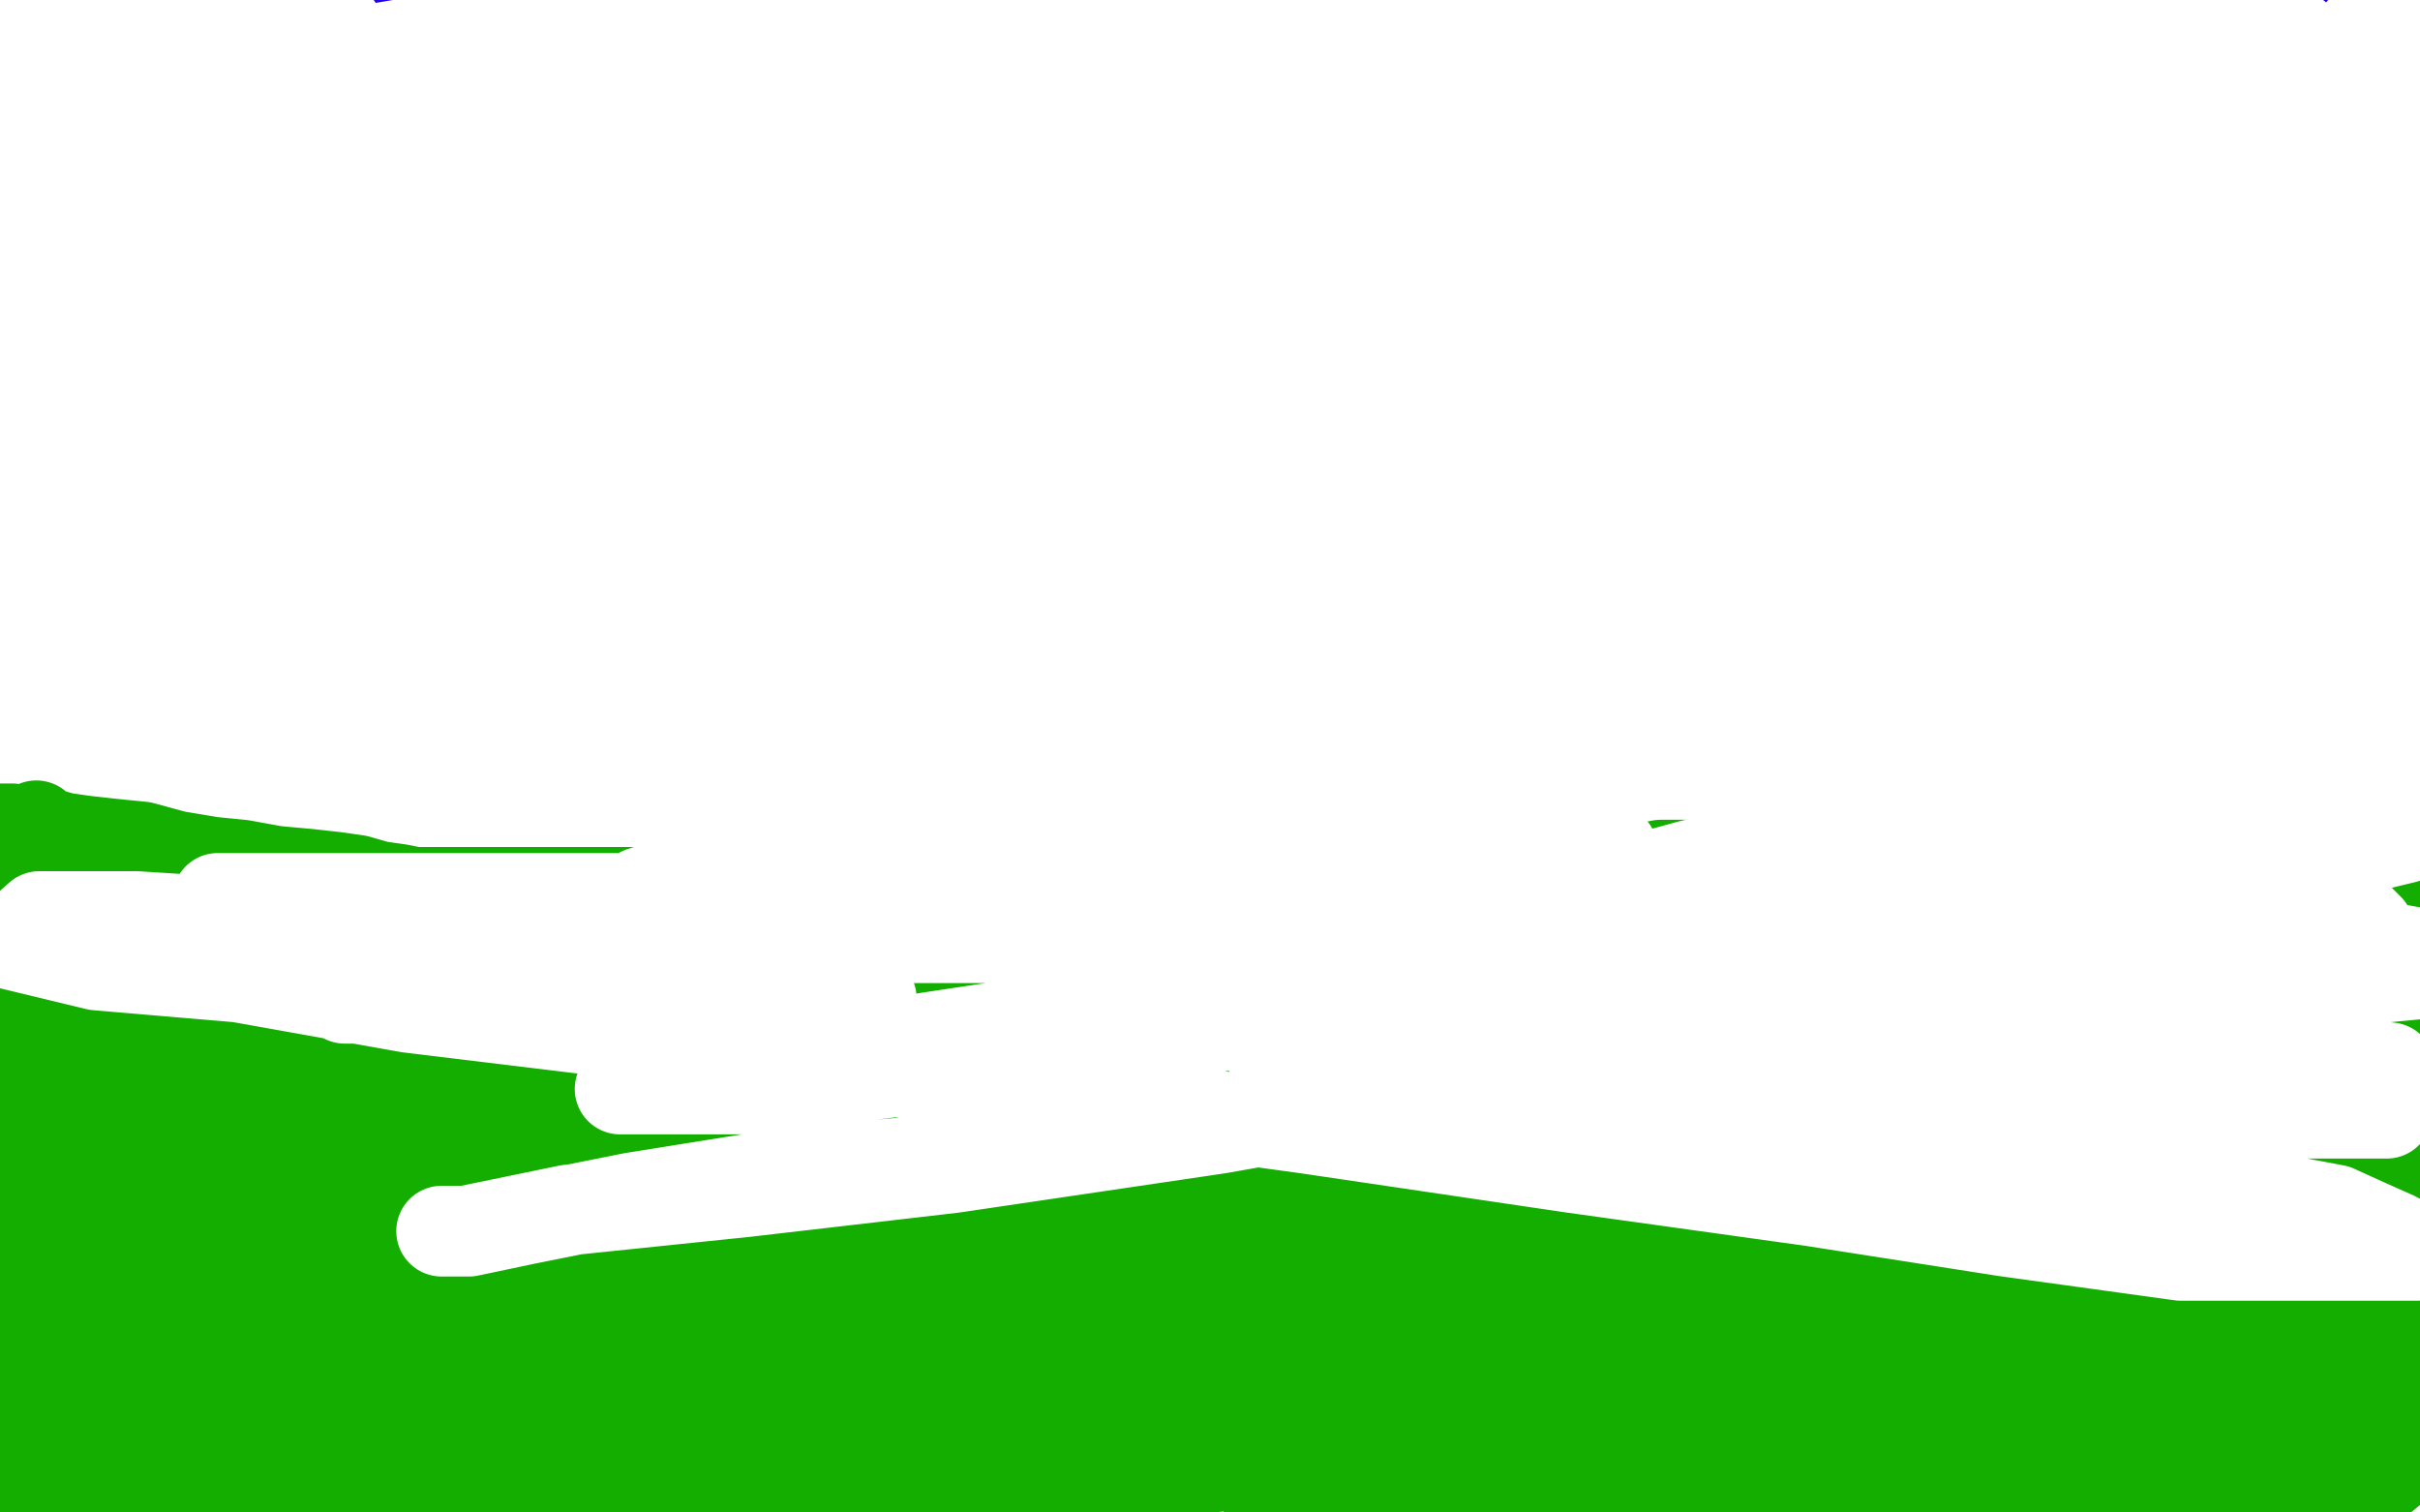 <?xml version="1.0" standalone="no"?>
<!DOCTYPE svg PUBLIC "-//W3C//DTD SVG 1.1//EN"
"http://www.w3.org/Graphics/SVG/1.1/DTD/svg11.dtd">

<svg width="800" height="500" version="1.1" xmlns="http://www.w3.org/2000/svg" xmlns:xlink="http://www.w3.org/1999/xlink" style="stroke-antialiasing: false"><desc>This SVG has been created on https://colorillo.com/</desc><rect x='0' y='0' width='800' height='500' style='fill: rgb(255,255,255); stroke-width:0' /><polyline points="124,236 123,236 123,236 120,236 120,236 118,237 118,237 117,237 117,237 116,237 116,237 114,238 114,238 113,239 113,239 111,239 111,239 109,240 109,240 107,240 107,240 106,240 106,240 105,240 104,240 103,240 102,240 101,240 100,240 99,240 98,240 93,240 88,240 82,240 78,240 74,240 66,240 60,240 56,240 53,240 50,240 49,240 46,240 45,240 43,241 42,241 41,243 39,243 36,243 35,245 35,244 37,241 37,239 39,238 39,237 40,236 37,236 32,240 27,244 23,247 19,252 15,255 11,259 8,262 6,264 6,265 6,262 6,254 6,246 6,235 6,226 6,217 8,209 8,202 8,198 9,193 9,192 9,193 9,197 8,204 6,210 3,217 1,224 64,196 70,191 79,185 84,182 85,181 84,181 84,181 79,185 79,185 73,190 73,190 70,193 70,193 65,198 65,198 63,201 63,201 61,203 61,203 57,207 57,207 56,208 56,208 54,211 54,211 53,211 53,211 55,211 57,211 59,211 60,211 63,211 68,211 75,211 80,211 87,211 95,211 101,211 105,211 110,211 113,211 115,211 116,211 117,212 117,214 108,217 97,219 85,223 74,226 63,229 57,231 54,232 57,232 69,232 83,232 102,232 118,232 133,232 151,232 167,232 178,232 183,232 186,232 187,232 183,232 172,232 160,232 145,232 132,232 116,232 101,232 89,232 84,233 81,234 90,232 99,229 111,226 129,221 146,216 168,209 181,205 192,202 198,200 203,197 204,197 202,197 196,197 188,197 178,198 166,200 157,201 150,203 145,204 143,204 145,204 147,204 151,204 154,204 156,204 158,204 158,207 158,211 156,218 149,228 141,236 136,244 134,246 134,247 137,248 146,247 156,246 167,245 179,242 191,240 207,239 221,236 234,235 245,235 249,235 252,235 253,235 252,235 243,239 234,242 226,247 217,250 212,252 203,256 199,257 197,258 195,259 185,264 167,273 144,282 121,293 105,302 88,315 75,324 65,333 56,341 48,351 43,359 39,363 36,367 36,368 36,369 37,369 42,363 51,354 65,341 85,326 109,312 133,295 153,280 172,269 184,262 188,261 189,260 190,259 186,267 173,280 157,296 134,319 106,342 75,372 41,397 6,424 1,436 2,436 7,434 9,434 10,434 13,433 14,433 15,432 16,432 17,432 18,432 20,432 23,432 27,432 31,432 37,432 46,432 57,432 71,432 83,432 98,432 114,432 127,432 135,432 138,432 139,432 135,432 127,435 118,440 107,443 98,448 91,454 86,456 85,457 86,457 97,451 120,442 148,430 182,414 226,397 278,377 330,356 369,340 405,329 424,324 435,321 437,321 433,325 416,335 393,348 359,366 322,384 277,408 226,432 169,455 108,482 102,490 191,468 288,441 395,416 502,400 592,382 667,370 723,360 747,354 753,352 749,352 721,359 672,377 609,400 546,425 476,449 408,472 459,479 545,453 640,428 726,404 796,387 763,393 688,413 617,434 545,455 461,477 378,499 360,498 422,481 473,467 519,452 546,444 556,442 558,441 552,441 532,447 497,457 451,471 404,490 403,499 444,488 469,480 481,477 487,475 485,479 469,485 438,497 519,498 530,497 532,496 532,498 608,494 636,486 671,477 694,473 709,471 718,470 721,470 719,470 710,474 699,477 687,479 674,485 665,488 660,489 659,490 658,490 662,490 675,486 695,481 719,474 744,467 765,463 787,455 786,455 759,463 729,471 694,482 669,488 647,495 636,498 638,498 660,492 687,484 723,474 758,463 788,455 799,456 766,466 730,477 688,484 647,497 629,488 654,477 683,463 700,457 710,453 716,451 716,450 712,450 696,455 674,460 647,468 623,474 606,480 594,483 591,483 590,483 597,481 613,474 633,466 658,456 688,450 715,440 745,432 772,425 789,420 798,419 789,422 771,428 751,431 726,438 701,446 676,454 655,460 638,465 634,466 634,465 643,461 649,456 654,453 659,449 662,447 664,446 656,446 644,449 628,454 609,459 594,464 576,468 562,473 550,476 541,478 538,479 544,477 553,475 558,472 565,470 569,469 571,469 570,469 560,471 550,473 538,479 528,481 523,483 521,484 538,479 565,471 593,463 619,457 639,450 653,446 660,444 662,444 648,446 612,456 572,467 529,477 492,486 452,493 396,495 434,485 480,473 523,460 585,443 647,425 709,412 776,398 797,411 748,427 705,438 670,447 648,454 629,460 618,462 617,462 618,462 633,459 656,448 691,439 722,429 750,418 772,410 789,404 798,399 777,403 751,407 726,413 701,415 673,418 649,422 637,423 630,424 629,424 630,421 637,416 649,410 661,404 673,398 685,392 698,388 706,384 709,383 710,382 706,382 695,385 682,388 668,393 656,398 638,405 626,408 616,410 610,412 610,413 616,412 638,405 664,399 694,391 733,387 770,382 772,401 756,410 722,419 691,429 653,440 621,448 594,456 574,462 565,463 564,463 566,463 585,454 610,444 638,434 663,423 694,413 715,407 727,404 735,401 736,401 734,401 723,403 708,406 694,410 677,415 660,421 647,425 639,427 637,427 648,425 673,418 703,408 733,399 766,391 788,383 797,379 784,382 765,387 748,392 729,398 707,405 683,410 662,415 647,420 637,422 632,424 631,424 639,424 657,416 685,408 709,401 739,392 767,384 786,379 796,377 799,375 792,375 774,381 747,391 722,401 696,412 660,426 629,438 608,442 594,447 586,448 583,450 591,445 601,439 615,434 626,429 633,426 637,424 632,424 621,429 610,433 598,438 579,447 567,453 556,456 540,462 527,468 516,472 507,475 501,478 498,480 497,481 500,481 508,478 518,472 524,469 532,465 539,463 547,459 551,457 555,455 558,454 559,453 560,453 561,452 565,452 570,451 574,450 579,447 582,447 584,447 584,446 586,445 589,445 590,443 592,442 598,441 602,439 607,437 613,434 615,433 617,433 619,431 620,431 622,430 624,429 626,428" style="fill: none; stroke: #ffffff; stroke-width: 30; stroke-linejoin: round; stroke-linecap: round; stroke-antialiasing: false; stroke-antialias: 0; opacity: 1.0"/>
<polyline points="627,428 628,427 627,427 626,427 625,427 623,427 622,427 619,427 616,427 615,427 614,427 613,427 612,427 611,427" style="fill: none; stroke: #ffffff; stroke-width: 30; stroke-linejoin: round; stroke-linecap: round; stroke-antialiasing: false; stroke-antialias: 0; opacity: 1.0"/>
<polyline points="566,418 568,418 568,418 569,418 569,418 570,418 570,418 571,418 571,418 572,418 572,418 574,418 574,418 576,418 576,418 577,418 578,417 580,417 582,416 583,416 582,416 579,417 576,420 573,422 571,423 570,425 568,426 568,427 570,427 581,425 593,421 608,419 624,415 640,413 653,409 667,405 678,401 688,398 701,396 709,393 719,392 726,389 730,388 736,387 738,386 742,384 741,385 740,387 739,388 737,391 734,396 732,401 728,407 725,411 722,418 719,423 717,429 714,436 712,443 708,450 705,456 703,462 702,469 700,471 700,473 701,474 706,474 712,472 719,470 725,466 735,461 744,456 755,451 765,446 774,442 782,438 787,436 789,435 790,434 791,434 789,434 783,441 773,448 762,456 752,464 736,475 717,487 699,499 784,484 783,484 782,484 781,484 780,483 779,483 777,485 769,488 761,492 753,496 742,499 737,495 748,488 758,482 771,476 780,471 786,469 790,468 790,467 790,468 790,470 790,473 790,477 790,482 790,489 790,496 798,350 783,356 771,362 758,368 747,374 738,379 731,384 726,387 724,389 724,390 723,391 722,392 727,391 734,386 743,378 748,374 753,370 757,365 760,360 763,354 766,349 769,345 774,340 778,335 780,333 781,330 782,328 783,328 783,327 779,327 773,330 767,335 762,339 757,345 753,348 748,355 744,359 743,363 741,365 741,366 741,365 752,351 775,316 799,226 798,227 797,228 795,230 791,231 791,232 790,232 789,233 788,233 786,234 786,235 785,236 785,234 787,229 790,225 792,218 794,213 796,208 798,205 799,203 792,199 782,203 775,207 768,212 761,216 757,218 757,219 756,219 756,213 756,202 756,190 760,171 761,154 764,138 766,120 768,103 768,86 768,74 771,59 771,47 771,37 771,26 771,18 771,11 771,8 771,7 771,6 770,6 764,6 753,12 738,22 723,34 710,47 699,59 693,67 685,74 679,83 674,90 667,99 663,105 659,111 656,117 654,121 653,126 652,128 652,129 650,131 655,131 663,130 674,124 685,121 698,112 711,105 722,99 733,92 745,83 753,77 759,72 760,72 761,71 760,72 751,79 736,89 724,98 705,111 685,127 675,134 663,145 652,153 645,160 640,165 638,166 637,167 638,167 644,165 653,162 663,157 669,156 678,153 685,152 689,151 690,150 688,151 683,155 681,158 680,158 680,159 683,157 690,152 700,146 710,139 721,130 733,124 740,118 747,113 751,110 751,109 750,111 746,114 745,114 744,115 746,114 748,112 749,111 745,111 736,115 729,121 724,125 718,129 716,130 715,131 715,132 714,133 716,133 723,133 731,133 741,132 746,131 749,131 750,131" style="fill: none; stroke: #ffffff; stroke-width: 30; stroke-linejoin: round; stroke-linecap: round; stroke-antialiasing: false; stroke-antialias: 0; opacity: 1.0"/>
<polyline points="750,142 750,144 750,144 750,146 750,146 750,148 750,148 750,149 750,149 749,151 749,151 749,152 749,152 749,153 749,153 749,154" style="fill: none; stroke: #ffffff; stroke-width: 30; stroke-linejoin: round; stroke-linecap: round; stroke-antialiasing: false; stroke-antialias: 0; opacity: 1.0"/>
<polyline points="755,182 758,181 758,181 764,174 764,174 769,171 769,171 774,166 774,166 779,161 779,161 781,159 781,159 786,156 786,156 790,152 790,152 793,149 793,149 794,149 794,149 795,148 795,148 794,148 794,148 793,150 793,150 792,152 792,152 791,153 791,153 790,154 790,154 789,155 789,155" style="fill: none; stroke: #ffffff; stroke-width: 30; stroke-linejoin: round; stroke-linecap: round; stroke-antialiasing: false; stroke-antialias: 0; opacity: 1.0"/>
<polyline points="751,184 739,194 739,194 720,207 720,207 698,223 698,223 678,236 678,236 660,246 660,246 643,259 643,259 621,276 621,276 596,294 596,294 566,316 566,316 536,337 536,337 503,361 503,361 465,387 465,387 437,412 437,412 414,432 396,448 390,454 386,459 385,460 389,461 411,455 447,445 494,437 544,431 592,424 642,416 686,412 718,406 742,401 758,397 765,394 768,394 769,393 754,390 727,390 683,390 637,390 589,390 532,390 486,390 445,390 412,390 393,390 385,390 382,389 383,386 391,384 403,379 423,372 453,364 485,356 523,345 567,332 597,323 624,315 651,307 663,304 669,302 662,303 646,308 619,316 586,324 546,336 505,347 478,355 456,362 439,367 430,370 427,370 429,370 441,368 463,362 488,354 512,348 543,343 564,340 581,339 600,335 612,334 620,334 626,334 631,333 618,338 595,345 560,356 517,365 477,374 451,379 428,382 418,384 414,384 422,384 440,377 473,369 518,358 565,342 616,330 667,319 720,307 760,301 794,294 632,366 633,366 636,364 639,363 642,363 647,362 650,360 655,359 660,358 667,355 673,354 680,352 687,350 691,348 693,348 695,348 697,346 698,346 699,346 700,345 701,345 703,345 706,344 708,343 710,343 706,343 688,346 659,352 616,361 574,371 534,376 510,382 491,388 480,391 476,392 485,389 498,385 520,377 550,368 579,360 612,352 641,345 662,341 675,338 684,336 687,336 688,336 688,335 680,335 660,341 625,349 595,358 568,366 543,374 530,377 523,380 520,380 519,381 527,378 551,370 583,359 624,346 667,335 713,326 743,317 769,311 788,307 799,305 791,307 770,317 742,329 722,337 696,349 676,357 661,363 651,368 647,370 646,370 647,370 656,368 668,363 679,360 689,356 695,355 699,353 700,353 697,353 699,353 701,353 701,355 700,357 699,360 698,363 696,365 694,368 692,371 690,372 689,373 688,375 687,375 685,375 683,369 680,363 678,354 675,345 671,338 669,332 667,327 665,324 664,321 662,319 661,318 661,317 661,316 661,315 660,315 660,314 660,313 659,312 658,312 656,312 653,312 649,312 645,312 639,312 631,314 620,317 608,321 599,323 591,327 585,329 582,329 582,326 583,323 587,317 589,312 593,305 598,299 604,293 608,288 614,283 618,280 621,278 624,276 626,275 629,274 629,273 627,275 622,280 617,285 610,290 605,293 601,297 598,300 596,301 596,302 596,303 605,302 614,301 622,297 631,295 637,293 640,292 641,292 643,291 644,291 643,291 641,292 639,293 638,294 635,296 641,296 652,293 663,288 672,284 676,283 677,283 672,286 662,292 649,302 630,312 609,326 590,337 569,350 550,361 532,371 513,381 497,390 488,394 482,397 480,399 479,399 479,400 479,401 479,403 478,405 476,407 472,410 469,413 467,414 465,415 463,416 463,417 462,418 461,418 465,418 473,418 483,418 493,416 502,415 508,415 510,415 512,415 513,415 516,414 520,413 526,410 536,408 544,406 550,405 551,405 541,405 523,405 491,405 461,405 436,405 414,405 399,406 391,407 388,408 387,408 392,408 406,408 421,407 446,404 474,402 506,397 536,397 565,397 580,397 592,397 594,397 583,397 564,399 543,405 512,409 483,413 454,416 433,422 416,427 412,428 410,429 420,429 434,424 453,419 470,414 482,411 493,407 497,406 499,406 496,406 483,409 467,414 451,417 437,422 427,425 420,427 418,427 420,427 432,425 455,418 485,410 533,403 580,397 628,389 678,382 726,374 768,368" style="fill: none; stroke: #ffffff; stroke-width: 30; stroke-linejoin: round; stroke-linecap: round; stroke-antialiasing: false; stroke-antialias: 0; opacity: 1.0"/>
<polyline points="469,328 473,328 473,328 488,328 488,328 507,324 507,324 521,323 521,323 539,320 539,320 550,317 550,317 565,314 565,314 577,311 577,311 590,306 590,306 596,305 596,305 599,304 599,304 598,304 589,304 577,308 566,310 554,314 539,316 523,320 509,323 497,326 485,330 480,330 478,331 480,329 486,327 492,325 499,320 502,320 507,317 510,316 511,315 507,315 490,318 464,323 432,330 403,334 377,337 348,342 328,345 304,349 293,350 285,351 284,351 290,351 308,347 332,340 357,332 389,323 425,313 460,304 492,296 519,288 544,281 556,280 563,278 565,278 557,279 541,286 521,294 490,308 456,322 428,332 393,343 363,351 350,354 338,358 329,361 330,361 342,359 360,352 384,346 414,338 444,330 471,322 496,314 512,310 521,308 527,307 529,307 512,310 473,325 424,340 370,354 321,370 278,381 232,392 198,398 183,400 177,401 178,401 189,397 215,389 266,373 326,359 385,342 442,326 501,310 557,295 600,288 631,283 645,282 649,281 650,281 646,282 634,290 620,297 594,308 561,320 514,338 471,349 431,360 396,369 368,377 352,382 342,383 340,383 354,379 395,362 437,345 475,330 507,315 537,305 554,298 564,295 566,294 555,295 523,305 482,314 434,324 381,338 328,346 267,356 203,366 145,374 101,376 79,376 72,376 74,373 86,368 107,355 138,343 171,329 208,313 241,299 270,285 299,279 319,272 330,269 335,267 336,267 329,271 313,277 288,287 262,300 239,309 214,320 196,328 190,330 185,333 194,332 215,327 261,315 313,299 359,286 404,275 439,266 463,261 476,260 478,260 479,260 479,261 467,268 444,277 411,291 374,308 334,319 296,330 260,344 232,354 205,362 191,365 187,367 185,368 198,365 229,351 262,340 302,331 343,320 383,311 415,303 447,296 462,295 470,294 471,294 472,294 468,294 453,296 426,304 393,313 355,324 312,335 274,346 237,355 207,361 187,363 177,365 173,365 182,360 201,352 226,341 257,327 281,316 293,311 300,306 294,306 281,309 260,314 244,318 221,325 210,329 202,331 200,331 199,332" style="fill: none; stroke: #ffffff; stroke-width: 30; stroke-linejoin: round; stroke-linecap: round; stroke-antialiasing: false; stroke-antialias: 0; opacity: 1.0"/>
<circle cx="425.5" cy="232.5" r="15" style="fill: #ffffff; stroke-antialiasing: false; stroke-antialias: 0; opacity: 1.0"/>
<polyline points="216,332 216,333 216,333 216,336 216,336 213,340 213,340 209,345 209,345 208,346 208,346 207,348 207,348 205,349 205,349 204,350 204,350 203,350 203,350 202,350 199,350 195,350 190,350 186,350 181,350 177,348 172,348 170,347 169,347 168,346 167,345 168,339 180,329 196,318 211,307 222,300 228,295 234,290 239,286 241,284 243,282 246,281 249,280 252,279 249,279 241,280 232,284 221,287 208,290 194,292 177,295 164,297 151,298 139,300 132,301 129,301 128,302 136,301 144,298 154,295 163,294 172,291 180,291 188,290 190,290 192,290 193,290 189,296 183,302 177,310 172,316 165,323 155,330 151,334 143,338 142,338 141,339 146,335 158,330 177,322 196,316 207,312 214,310 220,307 223,305 217,307 203,313 182,322 157,333 125,349 99,362 79,371 63,380 47,389 34,396 28,399 26,401 27,401 31,400 39,398 44,396 46,396 49,395 50,395 51,395 49,396 43,400 37,406 31,410 26,412 24,415 23,415 31,415 57,409 100,396 146,385 186,377 225,372 251,367 272,365 290,361 300,358 297,358 285,361 273,364 257,368 237,375 219,379 200,384 183,389 174,390 167,392 164,393 163,393 162,394 163,394 173,393 189,389 210,383 227,378 238,376 245,373 246,373 239,374 221,379 191,387 166,397 136,407 113,416 96,421 85,427 78,430 77,430 76,430 82,430 100,429 118,426 132,423 143,421 147,419 148,419 149,418 148,418 133,421 108,429 85,433 65,439 52,442 41,445 35,446 32,446 34,446 53,443 88,434 115,426 143,418 165,411 177,407 184,405 187,404 182,404 162,409 137,418 116,422 92,427 73,432 61,436 55,436 59,436 77,432 107,424 131,418 164,408 194,399 226,391 248,384 261,380 269,378 274,375 268,375 247,377 218,383 187,387 162,394 143,398 125,401 108,402 96,406 93,406 92,406 93,405 109,401 122,398 140,393 157,387 176,382 189,379 202,374 211,371 216,370 217,369 207,369 184,374 155,380 122,389 90,399 63,406 40,408 26,411 22,412 21,412 30,412 64,403 112,394 158,382 203,371 240,364 280,357 301,352 311,349 313,349 301,351 283,358 266,365 247,372 229,378 218,384 211,387 209,388 215,388 236,387 267,383 298,378 321,377 339,375 346,375 349,373 340,373 322,380 292,388 263,396 225,405 192,416 165,424 141,430 127,434 118,436 117,437 130,437 167,433 206,427 245,422 290,415 327,411 348,407 366,404 374,404 368,404 345,409 317,417 287,425 255,436 225,444 203,450 184,455 172,460 169,460 173,459 197,451 230,442 265,432 292,426 312,418 323,414 331,410 334,409 336,408 326,408 308,413 284,419 260,425 238,433 218,438 205,442 197,445 192,446 193,446 207,446 246,441 290,438 330,430 374,425 402,425 415,424 423,424 424,424 422,424 402,425 374,428 340,433 317,436 296,440 282,442 274,443 267,446 263,446 262,446 267,446 276,445 285,444 294,443 302,443 307,443 314,442 319,440 318,440 301,443 279,448 254,456 230,464 200,472 183,477 171,479 164,482 163,482 170,482 191,481 222,478 246,473 269,470 285,470 306,467 319,466 327,466 330,466 331,466 330,466 310,466 283,466 250,466 218,466 188,466 169,466 157,466 154,466 165,466 188,465 217,460 245,457 272,452 297,449 324,445 341,443 352,442 356,442 350,442 335,445 308,451 273,458 238,469 203,479 165,490 138,496 353,497 389,492 424,487 440,487 449,487 456,485 457,485 450,485 430,489 407,492 382,495 355,499" style="fill: none; stroke: #ffffff; stroke-width: 30; stroke-linejoin: round; stroke-linecap: round; stroke-antialiasing: false; stroke-antialias: 0; opacity: 1.0"/>
<polyline points="420,464 419,464 419,464 416,466 414,466 408,466 399,468 389,470 382,471 377,472 371,473 369,473 367,473 366,475 364,475 357,475 347,475 338,475 333,475 329,475 325,475 326,474 334,471 344,466 356,463 368,460 384,455 398,452 407,448 413,447 411,447 404,450 397,451 389,454 385,455 382,456 381,457 381,456" style="fill: none; stroke: #ffffff; stroke-width: 30; stroke-linejoin: round; stroke-linecap: round; stroke-antialiasing: false; stroke-antialias: 0; opacity: 1.0"/>
<polyline points="150,390 146,390 146,390 144,390 144,390 141,390 141,390 138,390 138,390 133,390 133,390 128,390 128,390 125,390 125,390 124,390 124,390 122,388 122,388 121,388 121,388 120,388 120,388 118,387 115,386 114,386 111,385 108,384 107,384 105,383 103,383 100,383 99,381 98,381 96,380 95,380 94,380 93,379 92,379 92,378 91,378 91,377 91,376 91,375 91,374 91,373 91,372 92,370 92,368 95,364 96,360 97,355 99,351 101,348 102,345 103,343 104,340 105,339 106,336 107,333 108,331 110,328 111,325 111,324 112,323 110,325 108,330 104,334 98,341 89,350 80,358 70,366 60,375 50,386 41,394 35,402 27,411 23,414 22,417 20,420 22,415 29,408 35,402 42,393 50,384 56,377 60,371 64,362 67,356 69,351 72,345 74,341 74,339 75,338 75,337 68,337 58,337 50,343 34,347 22,353 9,359 108,256 109,256 110,255 111,255 112,255 114,254 115,254 116,253 118,253 119,253 120,252 121,252 123,252 124,252 125,251 128,250 131,250 133,249 139,247 144,246 148,244 152,243 157,243 163,240 167,240 171,239 177,239 181,238 185,238 191,238 195,238 199,238 203,238 206,238 209,238 212,238 213,238 214,238 215,238 217,238 218,239 221,240 223,241 224,243 224,246 224,247 225,248 226,250 227,250 228,251 229,253 229,255 229,256 230,259 232,262 234,265 238,271 240,274 243,279 245,282 247,284 248,288 251,292 252,294 252,295 255,298 255,299 256,301 256,303 258,305 259,307 260,310 264,316 267,320 269,324 273,330 276,334 278,336 280,340 282,343 283,345 283,347 285,348 285,350 286,350 288,352 289,353 289,354 290,355 291,355 292,355 292,356 293,356 296,357 298,357 300,357 301,357 302,357 295,351 287,346 279,340 275,337 270,334 270,333 270,331 270,330 270,327 270,326 270,324 270,323 270,321 270,319 270,317 270,316 270,315 270,314 270,313 270,312 270,311 271,311 273,311 274,311 275,313 275,314 275,317 309,317 411,287 534,259 643,255 706,258 749,269 762,276 766,279 768,280 767,282 767,272 767,234 767,177 768,120 777,72 756,16 602,16 441,16 282,16 131,16 17,17 74,17 131,17 177,17 212,17 234,17 244,21 244,26 239,34 224,41 196,56 151,74 97,92 36,104 176,491 175,482 174,472 173,465 173,460 171,452 170,447 169,443 169,439 169,438 168,437 166,435 164,435 163,435 160,435 158,435 155,436 147,437 136,439 122,440 110,442 97,445 85,446 70,448 59,453 49,455 40,458 31,461 26,462 21,464 19,465 18,466 17,466 18,466 21,466 24,466 28,466 30,466 33,466 34,466 34,467 34,468 33,469 36,469 42,469 50,470 58,470 69,470 77,470 81,470 82,470 83,471 82,472 77,473 70,474 61,476 49,477 33,477 19,478 6,478 1,478 0,478 4,477 11,476 19,475 27,474 37,472 40,472 42,472 41,472 34,472 23,474 12,476 0,489 4,491 7,491 14,492 18,492 24,492 31,492 35,492 37,492 38,492 39,493 39,494 39,495 35,497 32,498 62,499 66,498 69,497 72,496 73,496 74,496 75,495 76,495 77,495 76,495 74,495 73,495 76,495 80,495 90,495 103,495 115,493 124,492 129,492 129,491 129,490 124,490 116,490 109,490 99,491 90,493 80,495 73,496 78,496 86,496 92,496 101,496 107,496 113,496 115,495 116,494 119,494 119,493 120,492 118,492 115,491 112,491 109,490 107,490 106,490 105,490 105,491 108,493 118,497 129,498 139,498 154,498 174,498 189,498 200,496 202,495 203,494 203,492 199,491 194,489 184,488 171,488 156,488 136,488 106,488 84,488 63,488 48,488 36,488 28,488 25,488 28,487 34,486 38,485 41,484 44,483 42,483 41,484 40,484 40,485 40,487 40,489 40,491 47,494 55,496 65,497 79,498 152,499 150,498 144,498 139,497 133,495 130,495 129,495 129,494 133,491 140,489 151,485 162,479 172,475 176,473 179,471 174,471 161,476 144,479 124,482 100,485 84,485 73,485 68,485 67,485 68,483 73,478 77,475 86,468 95,463 101,458 107,452 109,450 109,449 109,448 109,447 107,447 103,447 97,447 93,447 95,447 103,447 116,445 131,444 148,441 162,441 169,441 171,441 172,441 168,442 158,447 145,453 134,457 123,462 111,467 105,469 103,471 106,471 110,471 119,470 128,469 140,466 154,465 166,464 174,462 181,461 182,461 181,462 178,465 176,466 172,468 170,469 168,470 167,470 166,470 165,470 164,470 164,469 163,467 163,465 163,462 163,459 163,458 164,456 164,450 167,444 166,443 164,443 164,444 165,444 167,445 196,442 259,436 327,429 392,429 462,429 530,429 579,429 610,426 621,424 621,423 608,418 583,407 542,394 494,382 455,370 442,366 435,364 434,364 433,364 432,364 431,364 429,363 423,362 417,360 410,358 403,354 392,348 376,342 346,332 316,324 286,316 256,307 234,300 217,293 199,285 182,278 167,272 153,264 139,257 129,251 120,247 114,244 110,241 107,239 104,238 98,236 94,235 92,235 91,235 91,237 90,243 90,250 89,258 87,267 85,275 82,282 80,289 76,296 74,303 72,309 71,315 70,322 70,323 70,325 69,328 69,329 69,327 73,318 75,314 77,309 79,302 81,297 82,292 82,287 82,283 82,277 82,272 82,268 82,265 82,264 81,264 81,263 78,263 71,266 61,275 49,285 35,300 16,321 1,334 10,291 20,277 32,262 41,252 48,245 52,240 54,236 56,235 56,234 56,237 53,247 46,259 38,270 30,280 24,289 17,299 9,309 5,315 0,322 3,308 6,301 9,296 10,293 11,292 11,294 9,302 6,315 3,325 0,341 0,398 4,394 7,390 10,386 14,382 19,377 23,374 28,370 35,367 40,363 41,362 43,362 43,363 42,369 39,379 37,386 34,395 32,402 29,409 27,413 24,419 24,420 24,421 24,422 27,419 32,411 39,403 43,397 46,392 47,390 48,389 47,390 43,398 36,409 29,420 21,435 14,448 5,462 5,486 9,482 13,476 17,471 23,463 27,456 30,450 34,442 38,435 42,427 46,419 49,414 53,408 58,400 59,396 62,391 65,385 69,379 72,376 74,371 76,370 76,369 75,373 73,377 70,383 70,386 70,389 70,392 70,393 70,394 75,394 86,394 104,389 124,380 152,367 183,355 220,338 251,320 286,300 310,286 321,279 330,274 333,270 335,270 336,268 336,270 333,275 330,276 324,280 316,286 310,290 305,295 301,297 293,303 287,307 282,311 276,314 272,317 267,321 261,324 258,326 252,330 248,331 246,333 248,332 259,327 268,321 277,316 285,311 290,307 294,303 296,302 296,301 292,299 279,299 260,299 234,302 202,309 179,312 153,317 127,320 111,320 100,320 96,320 95,318 101,312 115,301 126,293 137,284 151,275 163,266 169,262 171,259 175,256 176,255 177,254 175,254 173,255 171,255 169,256 168,257 167,257 165,257 161,257 158,257 157,257 153,257 148,257 140,258 135,258 131,259 134,259 135,259 133,259 121,263 109,267 95,270 84,273 71,275 65,278 62,279 61,279 63,279 76,277 89,275 99,271 106,269 113,267 120,265 124,264 126,264 127,264 119,266 107,272 94,280 84,286 78,291 77,292 77,293 77,294 83,295 103,295 141,287 190,271 225,261 260,252 282,244 302,237 309,235 312,234 292,236 246,246 198,259 152,271 111,282 82,290 70,296 65,299 64,299 75,299 105,294 147,288 192,281 236,275 273,268 305,263 327,262 345,259 357,257 364,256 368,256 369,256 370,256 371,257 373,259 376,261 382,264 389,266 397,268 403,270 413,273 415,273 419,274 420,274 420,275 421,278 422,282 424,287 429,294 432,300 437,307 442,312 449,317 456,322 466,327 476,330 487,333 500,336 519,339 537,341 555,345 577,345 596,345 615,345 632,345 648,345 663,345 679,345 694,346 704,347 709,347 716,346 719,345 722,344 723,344 715,345 694,348 660,353 627,356 591,356 559,356 529,356 507,356 488,356 469,356 452,356 438,356 423,356 401,356 382,356 365,356 349,356 334,356 324,356 310,356 297,356 288,356 276,356 261,356 245,356 215,356 177,356 142,356 104,356 69,356 47,356 32,356 23,356 18,355 17,355 17,354 17,352 17,348 17,345 17,343 17,337 17,331 17,326 17,318 17,313 17,303 17,295 17,287 14,280 12,272 10,267 8,266 8,264 6,264 2,264" style="fill: none; stroke: #ffffff; stroke-width: 30; stroke-linejoin: round; stroke-linecap: round; stroke-antialiasing: false; stroke-antialias: 0; opacity: 1.0"/>
<polyline points="765,51 765,50 765,50 765,49 765,49 765,48 765,47 765,46 765,45 765,44 764,42 763,41 762,41 761,41 760,41 759,41 759,40 758,40 757,40 756,40 755,40 754,40 753,40 752,40 750,40 749,40 748,40 747,40 745,40 744,40 743,40 741,40 740,40 739,40 738,40 737,41 736,41 735,41 734,41 733,42 732,42 730,42 729,43 728,44 726,44 725,45 724,46 723,46 723,47 721,47 720,47 719,48 717,49 716,50 715,50 714,51 713,51 712,51 711,51 711,52 710,52 709,53 708,55 707,56 706,57 706,58 706,59 706,60 706,61 706,62 706,63 706,64 706,65 705,67 705,68 705,70 705,71 705,73 705,74 705,76 706,77 706,78 707,80 707,81 708,82 709,83 710,85 711,86 711,87 712,87 712,88 714,88 714,89 715,90 716,91 718,92 719,93 720,93 723,94 724,96 726,96 727,97 728,97 729,97 730,97 732,99 733,100 736,100 739,101 742,102 744,103 745,104 747,104 748,104 749,106 750,106 751,106 752,106 753,106 754,106 756,106 757,106 759,106 760,106 761,106 762,106 764,106 765,106 766,106 767,106 768,106 770,106 772,105 774,104 776,103 777,102 780,99 782,98 783,97 784,97 785,95 786,94 787,94 787,93 788,91 788,89 788,87 789,86 789,84 789,82 789,80 789,79 789,76 789,73 789,72 789,69 789,68 789,67 789,66 788,65 786,61 785,61 785,60 784,59 783,58 779,57 778,55 777,55 775,54 773,53 772,52 771,52 770,52 769,51" style="fill: none; stroke: #ffe400; stroke-width: 30; stroke-linejoin: round; stroke-linecap: round; stroke-antialiasing: false; stroke-antialias: 0; opacity: 1.0"/>
<polyline points="713,63 714,63 714,63 713,66 713,66 709,72 709,72 706,77 706,77 701,83 701,83 696,89 696,89 693,93 693,93 690,97 690,97 689,99 689,99 691,99 699,92 709,86 719,78 732,71 747,63 759,57 769,49 775,44 778,42 775,42 762,49 748,57 733,65 722,72 706,83 699,89 693,94 691,96 690,97 695,92 705,86 715,79 726,71 735,63 745,57 751,53 753,50 750,51 742,60 734,68 722,78 712,88 703,97 694,106 686,114 683,117 679,122 679,123 680,123 689,117 702,107 719,95 741,81 762,69 786,54 785,56 763,72 741,88 722,101 704,117 692,127 680,138 673,146 671,149 670,149 675,144 690,133 705,119 723,105 748,87 768,70 790,52 798,59 783,76 770,91 754,113 741,130 733,144 726,155 721,163 720,166 720,165 725,155 736,142 747,130 761,112 775,97 786,85 794,76 797,71 798,70 798,73 793,79 789,87 784,93 779,100 775,106 771,111 769,114 768,116 767,117 772,112 777,106 783,101 787,98 790,96 792,94 792,98 788,105 782,115 777,125 770,136 764,146 758,154 752,162 749,168 746,171 745,172 745,167 748,158 753,147 758,136 762,123 767,113 768,108 768,104 769,101 769,100 769,99 767,99 765,98 761,98 756,97 753,96 749,95 748,95 746,94 745,93 742,90 740,89 738,87 734,83 733,81 730,76 729,74 728,71 727,69 727,67 726,64 726,62 726,60 726,59 726,58 726,56 726,55 727,55 729,53 731,51 733,50 734,48 736,47 736,46 735,46 733,46 732,46 730,46 729,47 726,48 726,49 728,49 738,46 749,41 760,36 771,31 781,27 787,24 791,22 794,22 786,22 773,25 755,30 736,35 716,44 701,50 690,55 680,60 668,63 663,67 658,70 658,71 657,71 660,70 669,67 676,61 682,58 685,57 689,55 690,54 691,54 687,58 681,62 674,67 672,69 671,70 670,70 670,71 678,69 688,65 699,60 713,55 727,49 736,45 739,44 734,47 725,53 715,61 702,71 688,81 671,92 655,105 638,116 627,122 616,130 607,137 600,142 595,145 589,148 585,150 583,151" style="fill: none; stroke: #ffffff; stroke-width: 30; stroke-linejoin: round; stroke-linecap: round; stroke-antialiasing: false; stroke-antialias: 0; opacity: 1.0"/>
<polyline points="782,18 783,16 783,16 783,15 783,14 782,14 781,14 779,14 778,14 776,14 773,14 771,14 768,14 766,14 763,14 759,14 756,14 752,14 748,14 747,14 745,14 743,14 740,14 738,15 736,15 734,15 732,16 731,16 730,16 728,16 727,16 727,17 725,17 722,18 721,18 720,19 718,20 717,21 714,22 713,22 710,23 709,24 708,24 708,25 707,26 705,26 704,27 703,28 702,29 701,30 701,31 701,32 701,33 701,34 701,35 701,36 701,37 701,38 701,39 701,40 701,41 702,43 702,44 703,45 703,46 704,47 705,48 706,49 707,52 708,53 709,54 709,55 710,56 712,58 713,60 715,62 716,63 718,64 718,65 721,67 722,68 723,68 723,69 725,69 726,69 727,70 728,70 729,70 731,71 733,71 734,72 736,72 737,72 739,73 740,73 744,73 747,73 750,75 753,76 756,76 759,76 760,77 761,77 763,77 764,77 765,77 766,77 770,75 771,73 773,70 776,66 779,63 780,60 782,58 784,55 786,52 787,51 787,49 788,48 789,47 790,46 792,44 793,42 795,41 795,39 796,39 796,38 796,37 796,36 797,36 797,35 797,34 797,33 798,32 798,31 798,30 798,29 798,28 798,27 798,26 798,25 798,24 798,23 797,22 795,22 795,21 794,21 792,21 790,21 790,20 788,19 787,19 786,19 785,19 784,19" style="fill: none; stroke: #ffe400; stroke-width: 5; stroke-linejoin: round; stroke-linecap: round; stroke-antialiasing: false; stroke-antialias: 0; opacity: 1.0"/>
<polyline points="697,127 700,124 700,124 706,121 706,121 710,118 710,118 715,115 715,115 718,111 718,111 722,109 722,109 728,104 728,104 731,102 731,102 733,99 733,99 737,96 737,96 741,92 741,92 745,89 745,89 749,86 754,81 756,77 759,71 762,66 766,59 768,54 771,47 772,44 774,38 776,34 777,30 777,28 777,27 778,26 778,25 775,27 770,35 763,47 750,66 734,88 718,110 697,138 681,165 667,184 657,202 651,213 648,222 647,225 647,218 652,211 660,201 668,188 679,176 697,153 715,135 727,118 743,99 755,82 764,72 773,62 780,52 781,48 785,42 788,39 789,38 786,42 782,49 776,59 769,70 762,82 756,93 750,104 745,112 740,121 740,124 739,125 739,122 743,115 751,105 759,94 769,80 778,70 788,58 799,46" style="fill: none; stroke: #ffffff; stroke-width: 5; stroke-linejoin: round; stroke-linecap: round; stroke-antialiasing: false; stroke-antialias: 0; opacity: 1.0"/>
<polyline points="745,58 744,59 744,59 743,60 743,60 742,61 742,61 741,62 741,62 739,64 739,64 737,67 737,67 734,70 734,70 732,73 732,73 730,75 730,75 729,76 729,76 728,78 728,78 726,79 726,79 726,76 726,74 726,71 726,67 726,64 726,61 726,60 726,57 726,56 726,60 726,66 726,72 726,80 726,85 726,93 725,97 725,100 724,101 724,102 724,103 721,101 718,95 716,91 713,86 710,80 706,71 703,63 697,53 695,45 691,34 688,24 684,14 683,7 710,55 710,56 711,56 713,57 715,58 717,58 718,59 721,59 722,60 723,60 725,60 728,60 729,60 733,61 736,61 740,61 743,61 746,61 748,61 751,61 754,61 755,61 758,61 760,61 763,61 765,61 766,61 769,63 770,63 771,63 772,63 774,63 774,62 771,62 767,64 764,67 759,72 756,75 753,78 750,82 749,83 747,84 747,81 753,73 760,63 769,54 778,44 788,36 792,51 784,59 777,67 772,73 767,79 764,83 764,81 766,75 770,71 777,61 783,53 791,46 798,38 798,15 795,17 791,21 789,23 786,27 785,28 782,31 782,33 781,33 781,34 784,32 787,29 795,25 799,21 792,19 779,24 763,33 743,40 722,51 710,56 700,59 690,64 686,65 685,66 687,59 692,53 700,44 708,36 715,29 727,20 735,14 743,8 750,3 753,0 743,5 735,10 728,15 719,19 716,21 711,23 712,22 718,20 723,18 729,15 734,13 736,11 737,11 737,12 734,16 729,20 728,21 724,24 721,25 724,25 733,20 741,16 750,11 760,8 767,4 771,3 775,1 768,3 756,10 745,17 734,25 723,31 715,38 708,42 706,45 706,46 707,47 714,47 720,44 723,43 724,43 725,42 726,42 727,42 729,41 730,41 731,40 733,40 734,40 735,40 736,40 732,40 722,44 712,48 700,53 684,58 671,61 653,66 632,70 620,71 610,71 607,71 606,71 606,69 608,67 612,63 620,58 631,51 645,44 659,35 682,26 702,18 714,12 723,8 730,6 735,3 732,8 726,15 721,21 715,27 712,32 710,34 709,36 709,35 709,34 708,37 707,42 704,48 704,56 704,63 704,71 704,79 704,87 705,95 707,101 710,107 712,110 713,112 714,113 715,110 716,103 717,96 718,88 718,79 718,70 719,63 719,53 719,49 719,44 719,41 719,39 719,37 720,36 719,38 717,44 716,53 714,64 714,75 714,85 714,95 714,102 714,108 714,110 713,112 712,112 711,109 711,101 709,92 708,82 707,72 707,60 706,50 703,39 702,28 699,18 699,13 697,7 696,5 696,4 696,5 696,5 696,6 696,6 696,9 696,9 696,11 696,11 696,12 696,12 696,14 696,14 696,16 696,16 696,18 696,18 696,20 696,20 696,23 696,23 697,26 697,26 698,29 698,29 700,32 700,32 700,34 702,36 702,37 703,39 703,41 704,42 706,45 706,47 706,48 707,49 708,51 708,52 709,55 709,58 710,59 710,61 710,62 711,65 711,66 711,69 711,70 711,72 711,75 711,77 711,79 711,81 711,82 711,81 711,79 711,76 711,71 711,68 711,62 711,58 711,53 709,48 708,46 708,44 707,43 707,42 707,41 707,40 707,39 706,39 706,38 706,37 705,35 705,34 704,32 704,31 704,30 704,28 704,27 704,25 704,24 704,23 704,21 704,20 704,18 704,17 704,16 704,15 704,14 705,17 706,19 706,24 707,27 710,31 712,36 714,39 715,44 716,45 720,49 720,53 722,56 723,59 723,61 725,64 727,68 727,69 730,73 731,75 731,77 732,78 733,80 734,80 735,82 735,83" style="fill: none; stroke: #ffffff; stroke-width: 5; stroke-linejoin: round; stroke-linecap: round; stroke-antialiasing: false; stroke-antialias: 0; opacity: 1.0"/>
<polyline points="719,3 721,7 721,7 724,13 724,13 725,21 725,21 726,30 726,30 728,41 728,41 729,49 729,49 731,63 731,63 735,75 735,75 736,87 736,87 737,99 737,99 739,112 739,112 740,122 740,122 741,131 741,131 742,139 744,146 744,149 744,145 744,140 744,133 744,126 744,118 744,110 744,102 744,93 744,86 744,81 744,73 744,67 744,64 744,61 744,60 743,60 739,64 734,68 729,73 724,76 721,80 720,82 719,84 719,85 722,82 726,77 730,72 736,66 739,61 743,58 743,54 745,52 742,53 737,57 731,64 725,70 720,75 715,79 711,83 710,84 713,81 716,78 720,74 725,70 727,68 728,67 728,69 724,75 719,81 713,88 709,93 707,94 706,96 706,95 709,91 716,86 723,80 729,76 735,70 739,70 740,69 741,69 741,71 740,76 735,83 732,86 729,92 725,96 724,96 726,89 739,75 757,57 775,40 795,23" style="fill: none; stroke: #ffffff; stroke-width: 5; stroke-linejoin: round; stroke-linecap: round; stroke-antialiasing: false; stroke-antialias: 0; opacity: 1.0"/>
<polyline points="771,27 771,26 771,26 771,25 771,25 772,24 772,24 772,23 772,23 772,22 772,22 773,20 774,18 775,17 775,16 775,15 775,13 775,12 777,11 777,10 770,10 757,12 741,17 729,20 721,23 717,23 716,23 719,23 724,23 728,22 733,19 737,17 742,15 745,14 748,13 749,12 750,12 751,12 747,12 744,12 742,13 740,14 744,14 760,10 776,6 792,2 798,46 788,51 778,57 771,62 763,66 757,70 755,72 754,72 754,73 753,73 753,74 753,74 755,72 755,72 757,68 757,68 761,62 761,62 764,58 764,58 767,53 767,53 769,50 769,50 770,46 770,46 771,43 771,43 772,40 772,40 774,38 774,38 774,37 774,37 775,36 775,35 778,34 781,32 782,32 783,31 783,30 785,29 785,27 785,28 785,30 785,33 785,35 785,38 784,41 784,43 784,44 784,46 784,47 785,44 786,39 787,34 789,29 790,25 791,22 792,19 792,17 792,16 792,19 792,23 790,28 789,31 788,35 788,38 786,42 785,44 785,45 785,47 784,47 784,46 784,43 782,40 782,39 782,38 781,36 780,35 778,35 773,35 765,35 757,35 753,35 751,35 748,36 747,37 745,38 743,40 742,41 740,42 738,44 737,45 736,46 739,46 745,43 752,40 757,36 763,32 767,29 768,28 769,27 764,28 755,34 745,42 731,55 713,69 696,83 680,101 662,119 652,131 643,141 638,149 636,151 636,152 639,149 646,140 656,130 670,116 690,99 707,84 723,69 733,59 740,50 745,44 748,39 748,42 742,50 732,60 720,72 702,88 683,109 664,129 649,145 634,162 626,172 623,176 622,177 621,179 624,174 631,167 640,155 654,140 669,125 679,115 691,104 699,94 703,88 703,86 704,85 701,87 688,98 668,113 648,130 631,144 617,159 607,170 602,176 600,178 602,176 609,168 620,154 633,142 647,127 661,115 679,98 685,93 689,91 689,90 686,95 673,107 657,120 637,137 614,152 602,163 593,170 589,174 588,174 588,173 590,169 594,164 600,158 605,152 611,146 613,143 616,141 612,149 604,156 591,168 581,175 572,184 565,191 561,195 558,198 558,197 561,192 570,182 578,173 585,164 594,158 600,152 603,149 604,148 601,151 598,156 595,158 591,163 591,165 590,165 590,166 593,163 598,159 603,154 609,148 613,144 615,140 618,137" style="fill: none; stroke: #ffffff; stroke-width: 5; stroke-linejoin: round; stroke-linecap: round; stroke-antialiasing: false; stroke-antialias: 0; opacity: 1.0"/>
<polyline points="594,160 600,157 600,157 608,151 608,151 618,145 618,145 633,137 633,137 644,130 644,130 655,123 655,123 662,118 662,118 670,112 670,112 672,111 672,111 673,109 673,109 672,115 667,121 656,131 646,141 639,149 636,152 635,154 639,146 654,131 669,117 689,100 714,80 730,64 750,47 768,31 780,18 789,8 792,3 794,1 794,4 791,8 788,13 783,19 777,28 771,38 766,48 760,59 752,70 749,78 745,86 744,90 743,96 743,97 749,92 755,83 761,76 769,67 775,60 784,50 791,41 795,34 797,29 768,25 768,23 770,20 772,18 773,17 770,17 767,17 766,19 765,19 766,17 766,17 769,12 769,12 771,10 771,10 772,9 772,9 773,8 773,8 774,7 774,7 773,7 767,8 761,11 754,14 750,16 748,17 746,18 745,18 747,18 749,18 753,17 754,16 756,16 757,16 759,16 760,14 761,14 761,15 761,16 766,17 773,16 782,13 787,12 793,10 796,10 797,10 798,10 798,11 798,14 798,15 798,19" style="fill: none; stroke: #ffffff; stroke-width: 5; stroke-linejoin: round; stroke-linecap: round; stroke-antialiasing: false; stroke-antialias: 0; opacity: 1.0"/>
<polyline points="11,349 14,348 14,348 18,346 18,346 23,344 23,344 29,341 29,341 34,339 34,339 37,338 37,338 41,336 41,336 45,335 45,335 49,333 49,333 52,332 52,332 53,331 53,331 56,330 56,330 61,328 61,328 64,328 68,327 71,327 73,326 77,326 82,324 86,323 94,322 104,322 112,321 120,319 127,318 134,317 136,317 139,317 140,317 142,317 144,317 145,317 148,317 151,317 153,317 159,317 165,317 171,317 179,317 189,317 199,317 211,317 222,319 234,320 246,321 257,322 267,325 276,325 287,328 293,328 301,328 307,328 311,328 315,328 321,328 327,328 334,328 339,328 347,328 353,328 358,328 366,328 373,328 382,328 393,328 404,328 416,328 426,328 439,328 453,328 469,328 481,328 495,328 507,328 519,328 528,328 539,328 548,328 556,328 566,328 575,328 584,328 592,328 602,328 612,328 623,328 634,328 646,327 658,325 667,324 675,323 682,323 688,322 691,321 694,321 696,321 697,320 700,320 701,320 704,320 708,320 712,319 718,319 722,319 725,319 730,319 733,319 737,319 739,319 740,319 741,319 743,319 749,319 755,319 763,319 771,319 779,319 787,319 793,319 796,319" style="fill: none; stroke: #14ae00; stroke-width: 15; stroke-linejoin: round; stroke-linecap: round; stroke-antialiasing: false; stroke-antialias: 0; opacity: 1.0"/>
<polyline points="5,406 5,409 5,409 5,411 5,411 5,414 5,414 5,416 5,416 5,420 5,420 5,422 5,422 5,424 5,424 5,427 5,427 5,428 5,428 5,430 5,430 14,425 26,418 47,406 74,391 92,381 107,375 117,370 121,369 123,367 124,367 125,368 120,375 114,384 105,399 92,416 79,435 70,451 60,469 53,480 48,489 47,492 46,493 46,494 53,490 64,483 83,472 102,462 128,448 151,438 166,431 185,419 195,414 201,409 206,406 206,405 197,407 174,421 143,433 104,450 65,467 30,487 7,495 52,471 97,450 141,428 191,406 236,387 275,370 297,361 309,356 313,353 306,362 287,377 257,398 219,427 178,454 132,482 127,490 151,479 168,472 178,468 182,465 184,465 184,467 174,475 159,485" style="fill: none; stroke: #14ae00; stroke-width: 30; stroke-linejoin: round; stroke-linecap: round; stroke-antialiasing: false; stroke-antialias: 0; opacity: 1.0"/>
<polyline points="159,496 156,496 156,496 152,498 152,498 312,481 314,481 315,481 317,481 318,480 317,480 313,481 309,482 305,485 300,487 298,488 296,489 294,490 292,490 291,491 289,491 286,491 282,491 274,491 266,491 256,491 252,491 250,491 250,490 250,488 250,484 250,479 255,473 264,465 277,457 291,449 306,441 321,433 333,427 344,422 352,419 354,417 352,417 352,417 342,423 342,423 329,431 329,431 320,436 320,436 310,442 310,442 301,447 301,447 291,453 291,453 283,457 283,457 278,461 278,461 273,465 273,465 272,466 272,466 274,466 288,460 313,451 347,435 388,424 426,409 459,400 484,391 503,385 511,383 514,382 505,383 493,387 469,397 435,413 394,424 345,442 294,454 245,470 205,479 183,486 176,488 174,488 181,483 196,475 212,465 233,453 256,441 280,430 305,419 330,411 344,408 354,405 362,402 363,402 353,404 331,414 298,424 260,435 216,450 181,461 159,468 140,474 134,476 133,476 139,473 153,467 179,456 205,444 238,432 282,417 315,405 347,396 372,388 383,385 387,384 388,384 386,388 366,400 337,414 293,433 252,444 222,454 198,467 186,473 179,475 177,476 179,473 189,466 208,454 231,445 260,429 296,417 342,399 379,383 410,371 429,366 436,362 438,362 434,362 422,368 401,377 370,391 337,404 295,421 249,438 207,455 166,466 144,475 133,478 132,479 134,479 152,472 175,461 209,447 242,433 279,417 313,403 338,393 349,388 356,384 357,384 355,384 351,385 344,391 340,393 336,396 333,399 332,399" style="fill: none; stroke: #14ae00; stroke-width: 30; stroke-linejoin: round; stroke-linecap: round; stroke-antialiasing: false; stroke-antialias: 0; opacity: 1.0"/>
<polyline points="158,427 160,426 160,426 162,426 162,426 166,426 166,426 175,426 175,426 187,426 187,426 201,426 201,426 216,426 216,426 232,426 232,426 248,426 248,426 260,426 260,426 271,426 271,426 279,426 279,426 283,426 283,426 284,426 284,425 284,422 262,415 232,407 205,399 177,397 156,393 139,392 120,392 113,392 112,392 112,393 120,395 137,397 164,397 199,397 245,397 294,397 351,397 405,397 465,397 516,397 551,397 576,397 585,397 586,397 576,397 556,397 529,397 491,397 461,397 431,397 409,397 397,397 391,397 390,397 390,396 390,395 392,393 392,392 387,391 368,391 345,394 322,398 302,400" style="fill: none; stroke: #14ae00; stroke-width: 30; stroke-linejoin: round; stroke-linecap: round; stroke-antialiasing: false; stroke-antialias: 0; opacity: 1.0"/>
<polyline points="263,383 266,384 266,384 270,385 270,385 275,386 275,386 279,388 279,388 284,389 284,389 288,392 288,392 293,394 293,394 298,397 298,397 301,399 301,399 305,402 305,402 309,406 309,406 313,407 313,407 317,410 317,410 320,412 327,415 334,418 344,422 353,425 364,427 374,430 384,433 392,436 398,438 402,439 404,439 406,439 404,440 395,440 386,440 376,440 370,440 360,440 348,442 335,444 321,448 310,452 303,454 303,455 302,455 304,457 311,460 321,462 331,463 343,465 360,466 382,466 404,466 434,466 466,466 496,466 515,466 527,466 535,466 538,466 528,466 503,468 456,473 408,483 358,489 311,494 510,474 509,474 504,476 501,477 497,478 495,479 494,480 493,480 493,477 493,475 493,472 493,470 493,469 492,468 491,467 490,466 489,464 483,462 472,457 460,455 435,451 413,449 393,449 377,449 365,449 357,449 355,449 354,449 353,449 353,448 360,446 368,441 380,438 396,433 420,429 453,425 485,420 524,417 551,411 576,409 596,408 608,408 616,408 619,408 611,408 597,408 575,408 546,412 512,416 478,423 446,428 415,431 402,434 392,436 387,439 387,440 389,440 400,440 416,440 438,440 471,440 500,440 544,440 576,440 601,440 626,440 636,440 639,440 640,442 640,444 640,447 639,451 634,456 624,465 611,474 595,483 574,495 555,496 568,486 582,477 591,472 601,466 606,463 611,459 611,458 602,458 583,462 564,468 542,474 520,481 501,485 485,490 474,493 468,495 475,492 490,486 512,479 531,473 558,465 587,462 615,457 649,454 675,449 695,449 708,449 713,449 714,449 706,453 684,461 656,471 623,485 584,498 542,493 586,476 624,463 671,446 709,435 738,427 766,419 779,418 784,416 784,417 768,425 735,433 707,447 678,460 650,472 624,483 607,490 597,493 595,495 595,494 607,488 633,476 659,465 692,453 726,439 753,431 783,423 793,434 772,446 746,459 727,469 704,481 681,492 674,498 678,497 679,497 695,497 706,493 716,488 723,485 729,482 731,482 732,482 732,481 731,481 725,483 721,485 717,487 714,489 713,489 714,489 719,485 732,478 745,471 757,466 770,461 780,457 787,454 789,453 788,453 783,459 778,463 772,469 767,473 761,477 757,481 756,482 755,483 757,482 760,481 762,479 762,480 761,481 761,482 767,481 774,480 781,477 789,476 795,476 799,475 794,483 788,488 782,493 777,498 776,499 775,499 775,497 775,494 777,492 784,485 787,482 792,478 796,474 797,473 799,472 799,473 792,479 784,484 775,488 771,490 766,491 765,492 764,492 763,492 761,492 758,492 752,492 747,492 741,492 732,492 725,492 718,492 713,492 709,492 705,494 704,494 701,494 699,494 698,494 696,494 694,494 691,494 688,494 684,494 680,494 674,494 669,493 663,493 658,493 651,493 647,493 644,493 642,493 640,493 636,493 635,493 632,493 629,493 625,493 620,493 616,493 612,493 609,493 607,493 604,493 602,493 601,493 598,493 598,494 597,494 595,494 594,494 593,494 592,495 591,495 590,495 588,496 587,497 584,497 581,497 578,498 576,498 572,499 569,499 566,499 481,499 480,499 478,498 477,498 475,498 474,497 473,497 472,497 471,497 469,497 468,496 466,496 463,495 462,495 458,495 454,494 451,494 446,493 442,493 440,493 436,492 432,490 429,490 425,489 421,489 420,489 418,489 417,489 415,489 415,488 418,487 425,486 433,486 443,485 452,481 463,480 471,479 481,479 489,476 497,475 507,474 512,474 520,473 526,471 531,471 536,470 540,469 543,469 547,469 550,469 553,469 558,467 564,466 569,466 576,466 580,466 582,466 585,466 585,465 586,465 587,465 588,465 590,465 593,465 596,465 601,463 607,463 615,462 624,461 636,457 645,456 657,455 670,452 680,449 690,445 701,443 711,440 718,438 726,436 732,434 739,431 742,430 743,430 744,430 746,429 748,428 750,428 751,428 751,427 753,427 754,426 756,426 757,426 759,426 760,426 762,424 764,424 767,424 768,424 771,424 774,423 775,423 778,423 779,423 780,423 782,422 785,422 786,422 789,422 792,422 795,422 797,422 798,422 799,422 795,422 790,422 781,424 770,425 758,428 745,430 730,431 714,432 699,432 677,432 660,433 647,433 640,433 637,433 636,433 640,433 649,431 663,429 678,427 691,424 705,420 717,418 729,416 740,414 746,413 750,413 746,413 736,415 724,419 711,422 695,425 681,427 669,428 659,428 655,429 654,429 656,428 669,418 680,413 691,407 700,402 708,400 712,397 706,398 695,403 685,406 675,410 661,415 649,419 642,422 639,425 643,425 646,425 648,424 645,424 639,424 634,425 632,425 630,425 629,425 626,426 621,427 616,429 613,429 610,429 606,430 605,430 603,430 601,431 600,431 599,431 596,432 595,433 594,433 592,434 591,434 589,435 586,436 584,438 579,438 572,443 565,445 558,447 548,451 540,452 533,454 525,457 518,458 511,459 506,459 500,461 494,462 490,462 487,462 483,462 479,462 474,462 467,462 463,462 457,462 451,462 443,462 436,462 429,462 425,462 421,462 417,462 415,463 412,463 409,463 404,463 400,465 394,466 390,466 386,467 380,468 372,468 366,470 358,470 350,470 342,470 333,470 325,470 316,470 308,470 301,470 295,470 287,470 281,470 271,470 261,470 250,470 241,470 233,470 226,470 217,470 205,470 190,471 168,472 141,479 118,480 90,485 70,485 51,485 37,485 27,485 22,485 21,485 20,485 29,485 43,485 67,485 97,485 133,485 168,485 187,485 209,485 225,485 236,485 244,485 246,485 247,485 241,485 232,485 219,485 201,485 179,485 151,485 124,485 105,485 86,485 71,485 61,485 55,485 53,485 52,485 53,484 60,480 70,476 82,470 95,466 112,462 130,454 145,446 156,443 163,439 164,438 160,438 149,438 135,441 116,444 91,452 62,457 29,467 10,473 2,471 14,465 32,457 50,451 70,440 85,434 94,431 98,429 99,429 96,434 85,444 68,455 41,472 9,490 15,478 28,469 39,461 42,459 35,459 27,464 19,470 14,473 9,478 4,481 2,483 0,483 3,482 11,477 21,469 36,458 57,447 78,435 93,427 103,421 111,416 114,413 111,413 106,418 102,421 99,425 96,428 94,431 93,431 92,433 94,430 97,427 101,425 102,423 103,422 98,422 89,423 79,426 66,430 53,433 39,435 29,437 23,439 17,440 14,440 12,440 18,440 25,438 37,432 49,426 61,422 72,416 81,413 88,410 94,407 93,407 86,408 74,413 61,417 50,421 38,426 28,430 19,432 14,435 11,436 15,433 25,429 36,424 50,418 67,412 79,409 90,404 97,403 99,402 95,402 87,406 81,408 75,412 71,414 69,415 69,416 73,415 82,413 95,410 109,405 124,403 136,398 143,397 148,396 150,396 151,395 149,397 142,402 136,407 132,409 129,412 129,413 127,414 127,415 127,416 127,417 127,419 127,420 127,422 127,423 127,424 127,425 126,426 125,426 124,426 122,426 120,426 116,426 108,427 101,429 92,430 86,431 78,432 71,435 65,436 57,439 51,440 45,442 42,444 39,445 38,445 36,445 35,446 33,447 31,448 29,450 24,452 19,454 15,457 9,459 4,462 2,462 1,462 0,463 0,457 1,455 2,454 2,453 2,452 2,451 2,450 2,448 2,446 2,444 2,442 2,441 2,438 1,436 0,434 0,433 0,431 1,413 5,410 9,407 15,403 21,400 30,397 36,394 40,392 45,390 47,389 48,388 49,388 50,386 52,384 55,382 58,381 60,379 65,377 67,376 70,374 71,374 73,372 74,372 70,372 63,372 55,373 44,374 32,378 20,380 11,383 3,386 0,384 2,383 3,381 4,381 4,380 5,380 5,379 6,379 6,378 7,376 8,376 8,375 9,374 10,373 11,372 14,372 19,371 23,369 29,369 33,369 37,368 40,368 42,367 44,367 45,367 45,366 47,366 48,366 50,366 51,365 54,365 56,365 57,365 58,365 59,365 60,365 61,365 62,365 63,365 64,365 67,364 71,364 76,362 79,362 84,361 88,360 91,360 93,360 96,360 99,360 102,360 104,360 106,360 108,360 111,360 113,360 115,360 120,358 123,358 126,357 130,356 135,356 140,355 144,355 150,353 156,352 163,352 171,351 177,350 184,348 189,348 195,348 197,348 200,348 203,348 204,348 207,348 209,348 211,348 213,348 214,348 217,348 220,348 221,348 225,348 228,348 231,348 235,348 241,348 245,348 249,348 252,348 256,348 258,348 261,348 263,348 264,348 261,348 256,348 249,349 241,351 235,353 228,355 226,355 223,358 222,358 221,358 223,359 229,359 237,359 243,359 251,359 263,359 273,359 283,359 290,361 293,361 294,361 294,362 287,365 276,367 253,371 227,376 192,383 153,388 114,392 87,398 65,399 51,403 44,403 42,403 43,403 50,402 62,399 73,396 86,393 104,389 120,384 138,383 151,380 166,379 176,377 184,375 186,375 187,375 185,375 179,375 172,375 162,376 151,378 137,383 123,386 113,387 103,388 99,389 98,389 99,389 104,389 113,387 123,385 134,381 147,378 165,372 177,369 187,368 194,365 197,365 198,364 197,364 194,366 191,366 187,369 185,370 185,371 185,372 185,373 185,374 185,376 185,378 185,379 187,382 187,383 187,385 187,386 187,387 188,388 188,389 188,390 188,391 189,392 190,392 191,392 194,392 195,390 195,389 197,387 197,388 197,389 197,390 197,391 197,392 197,393 197,394 195,394 194,394 192,394 194,394 199,393 208,391 217,389 226,387 237,384 247,381 258,377 271,374 285,372 300,369 320,368 340,365 360,364 374,364 388,364 404,364 420,364 434,364 447,364 457,364 465,364 474,364 475,363 476,363 472,363 464,361 457,360 446,359 433,357 421,355 404,353 387,352 370,352 351,352 331,351 315,351 304,351 299,351 295,349 299,349 305,348 313,347 323,345 331,345 343,344 356,342 369,341 383,339 397,339 414,339 430,339 442,339 456,339 471,339 486,339 497,339 508,339 517,339 524,339 528,339 530,339 531,339 527,339 518,339 506,339 495,339 483,340 470,341 459,344 452,345 442,347 433,350 424,353 417,356 413,356 411,357 406,360 405,360 404,361 403,362 402,362 400,364 400,366 399,367 399,369 399,370 398,372 398,374 401,377 404,377 412,381 422,382 434,382 448,382 463,382 477,382 493,382 508,382 521,382 533,382 542,382 552,382 557,382 561,382 565,382 568,382 571,382 573,382 574,382 576,382 577,382 575,382 567,382 558,382 548,382 539,382 529,383 519,384 508,388 496,391 483,395 472,399 462,404 451,408 443,412 437,415 431,416 428,419 430,419 432,419 435,419 438,418 442,415 446,414 450,414 456,411 464,408 471,404 476,403 481,400 482,399 483,399 484,397 484,395 484,393 483,393 483,392 482,390 481,389 481,388 480,387 479,384 477,382 476,380 476,377 476,376 475,375 475,373 475,372 475,370 475,369 476,366 477,365 482,362 483,361 486,360 491,358 492,358 495,357 496,356 497,356 498,355 500,355 501,355 504,354 505,354 507,354 510,354 515,354 519,354 525,354 529,354" style="fill: none; stroke: #14ae00; stroke-width: 30; stroke-linejoin: round; stroke-linecap: round; stroke-antialiasing: false; stroke-antialias: 0; opacity: 1.0"/>
<polyline points="533,354 536,354 539,354 541,354 542,354 539,353 530,350 519,349 508,348 496,345 485,345 475,345 465,345 459,345 452,345 450,345 448,345 453,345 461,346 472,347 484,347 498,347 513,347 526,347 544,347 559,347 573,347 587,347 597,347 606,347 615,347 619,347 621,347 623,347 619,347 609,347 599,347 589,347 580,350 573,351 563,352 558,352 551,354 548,355 546,355 545,355 545,356 550,356 561,356 574,356 587,356 602,356 616,356 633,356 647,356 659,356 670,356 678,356 684,356 687,356 689,356 686,356 679,357 668,359 655,360 641,364 630,366 618,369 608,372 599,375 590,378 587,378 583,380 588,380 596,380 606,380 621,380 635,380 658,380 674,380 702,378 725,377 744,377 763,377 777,375 790,375 798,375 795,373 784,375 772,377 760,381 747,383 736,387 726,388 719,390 714,391 711,391 709,392 702,394 690,396 671,400 652,404 630,411 613,417 601,420 593,422 587,423 585,424 591,424 605,421 617,418 629,413 639,411 646,409 650,408 655,407 658,407 661,407 663,405 664,405 665,405 661,406 652,410 645,412 637,416 630,419 626,421 628,421 643,421 660,416 684,411 706,405 727,401 749,395 765,390 776,389 782,388 785,387 785,386 786,386 788,385 790,385 795,385 798,385 796,386 793,389 790,392 788,396 787,399 787,402 787,404 787,405 787,406 788,406 789,405 789,404 790,403 790,402 790,401 790,400 790,399 790,398 790,397 790,396 790,395 790,394 790,393 790,392 784,391 779,389 775,388 775,387 775,385 775,384 775,382 776,381 776,380 776,379 777,378 777,375 777,374 777,372 777,369 777,368 777,366 776,363 776,362 776,360 776,357 775,352 775,350 775,347 773,342 772,336 771,327 771,323 770,319 770,316 769,313 769,311 767,312 766,319 764,329 762,338 761,346 761,357 758,365 758,371 758,375 758,379 758,385 758,388 758,391 758,392 758,394 758,395 759,395 762,395 765,393 771,389 776,385 778,383 783,379 788,374 791,372 795,369 798,365 799,372 799,370 798,365 796,362 796,360 796,356 796,353 796,350 796,347 796,346 796,344 796,343 796,342 796,341 796,340 796,338 796,337 796,336 796,337 796,339 795,340 795,342 794,343 793,346 792,349 792,351 791,353 791,354 790,355 789,356 788,356 788,357 787,357 786,358 784,358 782,358 781,358 780,358 778,358 777,358 776,358 775,356 774,356 773,355 773,354 772,353 770,351 768,351 766,350 764,349 762,349 760,347 758,347 755,346 753,346 752,346 749,344 748,344 746,344 745,343 743,343 741,343 739,343 737,343 735,343 731,343 727,343 723,343 719,343 716,343 713,343 710,343 708,343 705,344 703,345 701,345 699,345 696,346 695,347 693,348 691,348 688,348 686,348 684,349 681,349 677,350 674,350 672,350 669,351 668,351 666,351 665,351 664,352 663,352 662,352 661,352 660,352 659,352 658,352 657,352 656,352 655,351 654,351 653,350 651,348 649,347 647,346 645,344 643,344 642,343 641,343 640,343 639,342 640,341 642,340 645,339 647,339 648,337 651,337 652,337 654,337 656,336 658,335 659,335 660,335 662,334 663,334 664,334 666,334 667,334 668,334 670,334 671,334 673,334 675,334 677,334 678,334 679,334 681,334 682,334 683,334 684,334 686,334 689,334 692,334 698,334 703,334 707,334 710,334 714,334 717,334 719,334 720,334 722,334 723,334 725,334 726,334 728,334 729,334 730,334 731,334 735,333 739,333 744,333 748,333 752,333 755,333 756,333 753,333 748,334 743,335 734,338 726,339 717,341 708,344 701,345 695,348 687,350 683,351 677,353 674,354 673,354 671,355 671,356 672,357 678,358 688,359 700,361 712,362 728,362 742,362 757,362 769,363 778,363 784,364 787,366 787,367 783,368 773,371 762,374 750,378 738,379 727,382 718,383 711,384 708,384 710,383 716,380 720,378 723,375 724,375 724,374 723,374 716,373 708,373 695,373 682,372 665,370 645,368 625,366 603,361 589,360 575,357 563,356 551,355 544,354 540,352 537,352 536,352 534,351 532,351 529,351 526,351 522,351 518,351 513,351 505,351 497,350 486,347 475,346 464,345 455,344 443,341 432,340 422,338 414,338 409,336 403,335 399,335 396,334 393,334 389,332 387,332 383,331 380,331 376,330 370,330 366,328 364,328 361,327 359,327 356,327 352,326 350,326 346,326 340,326 335,326 330,326 325,326 318,326 310,326 303,326 296,326 290,326 282,326 276,326 272,326 267,326 263,326 258,326 256,326 255,326 253,326 252,326 249,326 248,327 246,327 245,327 243,327 241,327 239,327 238,329 236,329 234,329 233,330 232,330 229,331 228,332 226,332 225,332 221,332 218,332 215,334 211,334 209,334 205,335 202,335 201,335 198,335 196,335 195,335 193,335 192,335 191,335 189,335 186,335 183,335 179,335 176,335 170,335 164,335 159,335 153,335 148,335 146,335 142,335 137,335 133,334 129,334 127,333 124,333 122,333 121,333 120,332 119,332 116,332 112,332 106,332 102,332 96,332 90,332 85,332 79,332 75,332 70,332 67,332 63,334 60,334 57,335 55,335 52,335 51,335 50,335 49,335 49,336 47,336 46,337 43,337 40,338 36,339 29,342 26,343 21,344 18,344 15,346 13,346 12,347 11,347 10,347 9,347 7,347 4,347 3,347 0,348 6,349 14,348 23,347 27,347 30,346 35,346 38,346 43,345 46,345 48,344 53,344 60,344 69,344 76,344 84,344 90,344 96,344 101,344 108,344 112,344 117,344 123,344 130,344 135,344 141,345 145,347 150,348 154,349 159,350 163,351 169,352 177,355 183,357 188,359 197,361 201,362 206,364 210,365 211,365 214,366 216,366 219,366 222,368 225,368 229,368 236,368 244,368 249,368 257,368 264,368 270,368 278,368 286,368 292,368 299,368 302,368 305,368 306,368 306,365 302,363 294,360 286,358 278,355 268,352 258,349 249,347 239,345 230,344 223,343 221,343 220,343 224,343 232,343 237,343 245,343 252,343 257,343 267,343 277,344 286,345 296,346 305,347 315,349 322,350 327,351 328,352 320,352 312,354 301,355 292,356 283,356 273,356 267,356 262,356 259,356 256,357 253,358 251,359 247,361 243,362 235,366 228,369 221,372 211,379 201,386 189,393 176,402 163,410 145,418 134,426 125,437 117,445 111,451 107,456 106,458 104,461 104,462 104,464 104,465 102,466 99,470 94,475 88,480 84,482 82,486 80,490 79,492 79,495 78,498 78,499" style="fill: none; stroke: #14ae00; stroke-width: 30; stroke-linejoin: round; stroke-linecap: round; stroke-antialiasing: false; stroke-antialias: 0; opacity: 1.0"/>
<polyline points="761,307 762,306 762,306 768,306 768,306 775,305 784,303 794,302" style="fill: none; stroke: #ffffff; stroke-width: 30; stroke-linejoin: round; stroke-linecap: round; stroke-antialiasing: false; stroke-antialias: 0; opacity: 1.0"/>
<polyline points="775,318 777,318 778,318 779,318 780,318 781,318 783,318 785,317 786,317 787,317 788,317 789,317 790,316 788,316 786,316 785,316 783,317 781,317 780,317 778,317 777,318 775,318 774,319 773,319 772,319 771,319 769,321 768,321 767,321 766,321 765,322 764,322 763,322 762,322 761,322 760,324 759,324 758,324 756,324 755,324 753,325 749,326 746,327 743,328 739,328 734,329 731,330 728,330 727,331 726,331 723,331 721,332 719,332 718,332 717,332 716,333 715,333 714,333 713,333 712,334 711,334 710,334 709,334 708,334 707,334 705,335 701,335 698,335 694,336 689,337 685,337 680,339 677,339 674,339 673,339 672,339 671,339 670,340 666,340" style="fill: none; stroke: #14ae00; stroke-width: 30; stroke-linejoin: round; stroke-linecap: round; stroke-antialiasing: false; stroke-antialias: 0; opacity: 1.0"/>
<polyline points="214,5 213,6 213,6 211,6 211,6 210,6 210,6 206,8 206,8 205,9 205,9 201,9 201,9 195,12 195,12 189,14 189,14 182,17 182,17 175,20 175,20 169,22 169,22 163,24 163,24 159,25 154,27 151,28 150,28 148,28 146,29 145,29 143,30 142,30 144,30 145,30 150,29 153,27 157,26 162,26 170,26 176,26 188,26 198,26 206,26 215,27 225,28 234,29 242,30 248,30 252,32 255,32 257,32 260,32 261,33 259,33 248,33 232,33 210,33 183,33 161,33 131,33 109,33 90,33 75,33 66,33 62,33" style="fill: none; stroke: #1e00e9; stroke-width: 30; stroke-linejoin: round; stroke-linecap: round; stroke-antialiasing: false; stroke-antialias: 0; opacity: 1.0"/>
<polyline points="141,28 141,27 141,27 142,26 142,26 145,26 145,26 151,26 151,26 159,26 159,26 170,26 170,26 183,26 183,26 196,26 196,26 211,26 211,26 225,26 225,26 238,26 238,26 252,26 260,26 264,26 265,26 266,26 261,26 249,26 235,26 219,26 197,26 170,26 145,26 126,26 107,26 90,26 78,26 69,26 63,26 59,26 60,26 65,26 74,26 83,26 90,26 99,26 109,26 114,26 118,26 122,26 123,26 124,26 125,26 121,24 112,23 98,22 82,21 53,18 21,18 17,39 48,44 74,47 97,50 110,50 121,50 125,50 126,50 124,50 121,50 119,50 118,50 115,48 114,48 113,47 112,46 111,44 109,43 108,42 105,41 104,40 102,40 100,39 95,36 92,35 89,35 87,35 84,33 82,32" style="fill: none; stroke: #1e00e9; stroke-width: 30; stroke-linejoin: round; stroke-linecap: round; stroke-antialiasing: false; stroke-antialias: 0; opacity: 1.0"/>
<polyline points="4,1 5,1 5,1 5,2 5,2 5,5 5,5 5,6 5,6 4,8 4,8 4,10 4,10 4,12 4,12 4,15 4,15 2,17 2,17 2,18 2,18 2,19 2,19 2,21 2,22 2,24 2,25 2,27 1,29 1,32 0,34 0,35 0,38 4,10 4,9 5,5 6,3 6,2 6,1 9,0 9,0 15,0 15,0 23,0 23,0 28,0 28,0 33,0 33,0 40,0 40,0 46,0 46,0 49,0 49,0 51,0 51,0 54,0 54,0 55,0 55,0 56,0 57,0 59,0 60,0 62,0 63,0 65,0 66,0 67,0 70,0 73,0 77,0 81,0 85,0 89,0 95,0 100,0 108,0 115,0 121,0 127,0 132,0 135,0 138,0 140,0 143,0 146,0 551,5 552,5 553,5 555,5 558,5 559,5 561,5 562,5 564,5 565,5 568,5 569,5 572,5 576,5 579,5 583,5 586,5 591,5 595,5 598,5 602,5 606,5 611,5 614,5 619,5 624,5 628,5 629,5 632,5 633,5 634,5 635,5 637,5 638,6 641,6 644,6 651,8 656,9 660,9 663,9 664,9 666,9 667,9 668,9 669,9 670,9 671,9 672,9 673,9 674,9 675,9 676,9 679,9 681,8 682,8 684,8 686,7" style="fill: none; stroke: #1e00e9; stroke-width: 30; stroke-linejoin: round; stroke-linecap: round; stroke-antialiasing: false; stroke-antialias: 0; opacity: 1.0"/>
<polyline points="688,7 692,5 692,5 697,5 697,5 704,4 704,4 712,3 712,3 719,3 719,3 723,2 723,2 726,2 726,2 729,2 729,2 730,2 730,2 731,2 732,2 733,2 734,2 736,2 737,2 738,2 739,2 740,2 741,2 742,2 743,2 745,2 750,2 757,2 763,4 767,4 771,4 778,4 785,5 790,6 796,7 799,14 798,16 795,18 792,19 790,19 788,20 785,21 779,21 771,22 762,23 748,26 735,27 718,31 704,33 681,38 655,41 629,45 601,48 577,54 559,56 546,59 537,59 528,60 522,61 515,61 509,61 503,61 495,61 485,64 476,65 463,66 451,67 439,70 429,72 418,73 409,75 403,76 395,76 390,77 388,77 384,78 380,78 373,78 368,78 365,78 363,78 361,78 360,78 358,78 356,78 354,78 353,78 351,77 350,76 348,75 345,73 341,71 337,69 333,68 329,66 323,63 317,60 313,57 309,55 306,53 301,50 299,48 297,48 295,46 294,46 293,46 290,46 287,46 287,45 286,44 286,45 286,46 286,48 286,49 287,50 287,51 288,52 290,52 294,50 299,46 305,42 309,40 315,37 320,36 323,35 322,35 320,35 319,35 317,35 319,35 325,33 333,33 342,32 354,32 367,32 382,32 398,32 414,32 430,30 445,27 458,25 469,24 479,22 486,21 493,20 497,20 498,19 500,19 501,19 502,19 502,18 503,18 504,18 505,18 506,18 507,18 508,18 510,18 513,18 515,18 518,18 522,18 526,18 529,18 532,18 534,18 537,18 540,19 536,19 529,19 525,19 520,19 511,21 503,22 492,24 482,26 472,28 462,31 455,34 451,35 448,35 446,36 445,37 444,37 442,38 441,41 440,43 440,44 439,44 439,46 444,46 449,46 457,46 468,46 485,46 506,40 535,37 567,29 602,22 630,19 659,14 685,11 705,8 720,6 731,6 738,5 741,5 743,5 741,5 735,6 725,10 713,15 703,20 690,27 678,32 665,38 651,44 634,50 620,55 609,58 598,61 591,64 588,64 584,65 581,65 581,66 584,66 590,66 593,66 594,66 595,66 591,66 582,66 570,66 552,66 535,66 511,66 483,66 462,66 440,66 415,66 393,66 377,66 365,66 353,66 345,66 343,66 342,66 349,66 363,61 380,56 404,50 434,40 458,34 486,26 502,22 514,18 525,15 528,14 530,14 529,14 523,14 512,14 497,15 482,17 459,22 430,25 396,30 363,33 322,43 280,52 240,59 195,68 152,78 116,88 89,96 64,104 55,107 52,108 52,109 56,109 72,109 99,109 134,105 176,95 220,92 255,85 282,78 302,76 313,75 316,75 317,75 311,75 299,80 287,86 277,90 271,93 270,94 276,88 286,82 301,75 310,70 320,65 330,61 331,60 332,60 332,58 332,57 332,56 332,55 332,54 332,50 332,47 332,44 332,43 332,42 332,41 332,40 332,41 333,43 334,44 337,47 338,48 339,49 341,51 342,52 343,53 344,54 345,55 340,57 330,63 314,71 291,80 277,85 263,89 252,91 243,95 239,95 238,96 237,96 236,96 235,96 232,96 228,96 221,95 218,94 215,94 210,93 207,91 206,91 205,90 205,86 215,76 227,65 233,62 234,61 235,60 237,60 240,60 241,60 243,60 244,60 246,60 248,60 251,60 252,60 255,60 258,60 260,60 264,59 270,59 278,57 289,56 302,53 318,48 334,45 349,42 362,41 371,39 375,38 376,38 367,38 356,38 343,40 332,41 316,46 301,48 287,53 265,58 244,63 230,66 218,67 208,69 203,70 206,70 214,69 225,65 241,61 260,56 282,48 301,44 317,39 328,37 339,36 346,35 348,35 348,34 347,34 344,34 341,34 337,34 332,34 325,34 317,34 307,35 294,38 282,39 268,40 259,42 254,43 256,43 260,43 264,42 267,40 273,39 276,38 278,38 280,38 281,36 282,36 284,36 288,36 291,36 295,36 297,36 300,36 300,35 301,35 302,35 303,34 305,33 307,32 309,31 311,30 314,27 319,24 325,20 330,16 336,10 342,4 347,2 336,0 327,2 320,6 313,9 305,12 295,16 285,18 276,21 269,23 263,24 259,26 256,27 254,28 253,28 252,28 256,28 261,28 267,26 275,25 282,25 286,25 291,24 292,24 287,27 278,35 267,42 247,52 220,67 199,81 173,92 145,104 124,114 104,121 90,127 79,130 70,134 63,136 59,136 58,137 57,137 60,136 70,132 78,128 85,125 95,121 99,119 105,116 106,116 98,116 85,118 73,119 59,121 41,124 26,125 16,128 8,128 6,128 9,125 21,118 41,107 72,93 116,76 165,61 217,47 265,33 314,17 347,9 366,2 348,5 326,12 300,22 267,36 236,48 202,62 163,79 133,89 105,98 81,106 67,109 60,112 66,107 79,100 92,93 113,82 128,75 145,68 159,63 169,59 176,55 177,55 167,55 152,59 133,64 110,74 88,81 65,88 46,95 24,103 13,106 8,107 7,108 10,105 18,100 29,93 36,89 45,83 53,76 61,71 66,66 71,62 71,61 69,61 61,61 49,61 36,64 27,68 18,71 11,75 10,75 9,76 13,76 22,74 31,69 35,68 40,65 42,63 43,63 39,63 34,63 30,65 26,67 25,69 23,71 22,73 20,76 19,78 18,79 17,80 17,82 16,83 16,81 16,80 16,78 16,77 16,75 16,74 15,74 14,73 13,72 12,72 11,72 9,72 7,72 6,74 4,76 2,80 0,84 1,81 3,76 4,72 7,67 8,63 9,60 9,58 9,55 9,54 9,53 9,52 9,55 9,58 9,62 9,66 9,72 9,76 9,80 9,83 9,87 9,89 9,93 9,96 9,99 9,100 10,103 10,104 11,106 12,107 13,107 17,106 21,104 23,103 26,101 32,99 37,98 44,93 51,91 59,88 69,86 80,83 90,81 101,76 110,75 119,74 125,71 131,70 139,70 144,70 150,70 157,70 162,70 166,70 172,70 176,70 180,70 186,70 195,70 201,70 209,70 217,70 223,70 229,70 236,70 242,70 247,70 252,70 259,70 263,70 267,70 272,70 274,70 278,68 280,68 283,67 285,67 288,67 292,67 295,67 300,67 305,67 310,67 317,67 323,67 329,67 337,67 344,67 353,67 362,67 369,67 377,67 382,67 388,66 397,66 403,66 411,66 418,66 427,66 432,66 442,66 451,66 458,66 468,66 479,66 491,66 504,66 516,66 527,66 537,66 548,66 557,66 568,66 577,66 584,66 591,66 596,66 601,66 606,65 609,64 611,64 614,64 616,63 618,63 620,62 621,62 618,61 610,59 595,59 577,59 553,59 509,60 464,70 429,78 401,88 376,98 367,102 360,107 358,108 363,109 372,109 384,108 400,105 418,101 443,93 467,88 496,82 522,79 548,74 579,71 605,66 626,64 647,59 660,58 670,57 675,57 677,56 678,56 676,56 669,56 655,61 641,66 624,71 612,73 601,77 596,78 595,78 596,78 609,77 639,67 674,59 709,50 744,39 777,31 783,56 752,70 716,82 683,95 663,102 647,105 638,110 635,110 646,106 664,97 682,88 699,82 714,76 731,69 742,63 751,60 754,59 756,58 748,59 733,66 710,75 696,81 687,86 683,87 678,89 687,85 693,82 701,77 707,73 709,73 712,70 702,72 689,80 676,87 666,94 659,98 654,100 658,100 674,95 702,83 733,70 762,56 793,44 797,81 796,84 796,85 791,61 779,62 765,65 759,65 752,66 749,66 748,66 748,69 748,73 748,75 748,77 748,78 748,81 748,82 748,84 748,86 748,87 748,90 748,95 743,100 739,103 732,105 725,105 721,105 720,106 720,107 720,108 720,110 720,111 720,112 720,113 720,114 719,113 718,113 715,113 713,113 712,112 710,111 708,111 707,111 705,111 701,111 696,111 689,111 685,111 683,111 682,111 678,106 673,99 666,90 661,81 656,75 651,71 646,67 641,64 634,61 627,57 623,56 614,55 608,55 602,55 594,55 589,55 587,55 585,55 585,56 581,58 576,62 566,67 556,74 549,79 540,84 534,88 528,94 520,99 514,103 505,108 498,112 491,114 484,118 479,119 475,122 471,123 467,126 465,126 462,128 459,131 456,132 451,135 449,136 446,138 445,138 445,139 445,140 450,140 460,140 472,140 482,140 496,140 509,140 520,140 532,137 546,136 562,131 575,128 586,125 593,123 600,121 604,119 605,119 607,118 608,118 609,117 608,116 602,116 596,116 590,116 583,116 575,116 566,116 556,116 546,116 536,116 528,117 520,118 514,119 510,119 508,121 510,121 516,121 526,120 538,119 553,116 568,114 592,110 606,108 618,106 630,104 636,103 641,103 645,102 646,102 647,102 646,102 639,102 624,102 611,102 595,102 573,102 548,102 529,102 515,102 500,102 489,102 483,102 480,102 481,102 488,102 499,102 509,102 524,102 538,102 560,102 588,102 612,102 634,102 649,102 664,99 674,98 681,97 684,97 680,97 673,97 664,99 653,100 641,101 625,106 612,108 590,113 568,119 549,125 540,127 534,129 533,129 540,129 557,126 584,120 614,112 646,103 676,93 706,85 728,79 747,74 764,69 773,66 781,63 783,63 783,62 780,62 774,62 765,62 756,62 742,62 729,62 716,63 697,66 673,72 651,78 633,80 620,81 609,85 599,86 596,86 602,86 617,86 637,86 658,83 678,80 701,79 717,75 729,74 738,73 743,71 735,71 724,73 711,78 691,84 667,91 639,99 610,108 588,113 569,119 558,122 552,126 550,127 552,127 562,125 575,122 591,114 613,107 631,98 645,94 660,86 670,84 676,81 675,81 659,81 636,89 616,91 597,97 580,102 567,105 557,108 550,110 548,112 547,112 550,112 564,110 589,104 621,97 657,87 699,77 742,70 779,63 778,116 763,124 753,129 747,133 743,136 744,136 748,136 752,135 758,133 765,129 772,125 782,120 789,117 797,114 797,111 787,112 777,116 766,118 758,121 751,124 746,126 751,122 757,119 758,118 760,116 761,116 759,116 756,116 751,118 747,119 740,122 738,123 742,123 756,117 765,114 772,111 776,109 778,108 773,113 764,118 752,124 741,130 730,137 717,144 708,147 698,152 692,155 692,152 693,151 693,150 695,150 697,148 695,148 690,148 685,148 677,148 668,148 657,148 645,148 636,148 628,148 622,148 618,148 616,148 615,148 613,148 611,148 610,148 607,148 603,148 597,148 592,149 585,149 578,150 569,151 557,153 543,156 531,157 522,159 515,160 509,161 502,161 497,162 493,162 490,162 488,163 486,163 486,164 485,164 483,164 482,164 479,164 476,164 474,164 470,164 463,164 457,164 450,164 440,164 430,164 419,164 409,164 398,164 389,164 377,164 365,166 351,166 341,168 329,169 318,169 306,169 297,170 291,170 282,170 274,170 268,170 265,170 261,170 260,170 258,170 257,170 255,170 253,170 251,170 249,170 247,170 245,170 242,170 238,170 234,170 227,170 221,170 216,170 211,170 204,170 197,170 189,170 181,170 172,170 160,170 145,170 133,170 123,171 112,173 102,174 93,174 85,175 78,176 74,176 70,176 68,176 65,176 64,176" style="fill: none; stroke: #1e00e9; stroke-width: 30; stroke-linejoin: round; stroke-linecap: round; stroke-antialiasing: false; stroke-antialias: 0; opacity: 1.0"/>
<polyline points="62,176 59,178 58,178 57,179 55,179 54,180 51,180 49,180 48,180 45,180 44,180 43,180 42,180 41,180 40,179 38,179 37,178 34,178 31,177 28,177 26,175 23,174 19,174 18,173 17,173 16,173 14,171 13,171 12,170 11,170 9,169 9,168 8,167 8,166 8,164 7,163 7,162 7,161 6,159 6,158 5,156 5,155 5,153 5,152 5,150 5,148 5,146 5,144 5,143 6,143 7,145 10,148 12,151 17,156 20,160 24,163 27,167 29,168 31,173 33,173 34,174 36,176 39,176 40,175 42,173 45,168 48,166 49,162 51,160 52,158 52,157 54,155 54,153 55,152 55,151 56,150 55,149 53,150 47,152 40,156 34,160 27,163 18,167 10,171 3,172 6,153 14,149 22,145 28,143 31,141 32,140 31,140 28,141 25,142 23,142 23,143 22,144 26,144 33,144 41,144 49,144 54,144 56,144 58,145 58,146 57,148 56,150 53,152 47,156 43,158 39,161 37,161 36,162 42,162 57,162 77,162 117,154 164,147 211,143 267,133 328,125 381,117 433,115 468,114 493,114 505,111 511,110 508,110 501,110 488,110 475,110 457,110 435,110 402,110 359,110 321,110 277,110 231,110 183,110 139,110 98,110 74,110 55,110 41,110 36,110 35,110 36,108 48,107 72,105 100,104 139,100 172,100 210,99 246,97 284,97 311,97 339,97 358,97 367,97 370,97 371,97 370,99 366,101 355,104 340,106 317,109 288,114 254,117 212,125 178,128 146,135 115,140 94,144 79,150 74,151 74,152 75,152 84,152 103,150 137,145 185,135 234,122 288,106 349,93 409,75 468,59 522,43 569,29 593,21 602,18 603,18 587,22 555,30 511,43 471,54 428,66 390,77 360,85 331,91 307,96 294,97 287,98 285,99 285,97 293,96 307,92 332,88 358,83 384,80 412,76 436,73 454,70 474,67 486,67 491,67 493,67 493,69 486,78 473,87 441,100 411,112 369,131 330,148 296,164 268,176 248,184 236,189 232,191 231,191 238,187 253,179 285,161 321,142 356,124 387,109 417,91 437,83 449,77 459,73 461,72 461,74 456,80 444,85 430,92 413,99 400,105 389,109 382,113 380,114 379,114 382,114 392,114 408,110 429,106 450,102 471,97 489,95 503,92 514,90 518,90 518,92 514,98 503,106 490,113 474,122 464,128 457,134 454,136 454,138 459,139 474,139 492,139 512,139 535,136 558,132 584,128 599,128 613,128 624,128 632,129 634,131 636,132 636,134 636,141 636,147 633,154 629,159 624,164 619,168 618,169 617,170 618,171 623,171 627,171 628,171 630,172 632,174 634,174 635,175 632,161 630,133 627,99 624,79 623,67 621,60 621,59 621,58 617,64 612,72 606,83 604,94 601,100 600,104 600,105 598,105 594,105 586,105 573,104 558,102 533,94 507,89 478,83 450,81 418,74 387,71 360,67 330,65 305,63 283,63 268,63 255,63 242,66 228,67 213,70 194,76 177,81 153,87 133,96 113,104 89,115 72,122 49,131 27,140 1,153" style="fill: none; stroke: #1e00e9; stroke-width: 30; stroke-linejoin: round; stroke-linecap: round; stroke-antialiasing: false; stroke-antialias: 0; opacity: 1.0"/>
<polyline points="116,118 117,119 117,119 124,119 124,119 135,119 135,119 153,119 153,119 178,117 178,117 213,112 213,112 249,109 249,109 289,101 289,101 325,98 325,98 362,93 362,93 387,90 387,90 411,85 411,85 423,83 423,83 429,83 424,83 408,83 379,88 344,95 311,98 265,110 228,115 199,121 168,125 149,129 140,130 137,130 143,129 155,128 167,127 188,123 219,120 253,116 286,113 326,108 360,103 399,97 425,94 454,89 471,87 479,85 481,85 473,85 459,85 435,85 397,85 353,85 296,88 237,98 171,108 99,121 37,135 16,140 68,133 130,122 201,112 270,101 339,91 406,78 454,71 488,64 501,63 505,62 491,62 462,67 412,75 354,81 295,91 236,105 175,115 114,127 60,139 15,149" style="fill: none; stroke: #ffffff; stroke-width: 30; stroke-linejoin: round; stroke-linecap: round; stroke-antialiasing: false; stroke-antialias: 0; opacity: 1.0"/>
<polyline points="136,22 136,25 136,25 136,26 136,26 136,27 136,27 136,28 136,28 137,29 141,28 147,26 150,26 154,24 157,24 163,23 166,23 170,23 173,21 174,21 177,21 178,21 179,21 180,21 182,21 184,21 186,22 187,26 188,29 189,33 189,41 189,48 189,57 187,66 180,74 171,86 160,94 143,104 120,113 89,129 48,140 13,151 267,149 268,148 271,148 275,148 279,148 282,148 284,147 285,147 286,146 287,146 287,145 288,143 289,143 289,142 290,137 290,129 290,115 290,101 290,85 290,68 291,55 291,39 291,27 291,12 291,2 301,0 306,5 310,8 314,11 318,14 321,15 327,19 334,21 340,24 346,25 350,27 353,28 356,28 360,29 363,29 364,29 362,29 361,29 358,31 355,32 353,32 349,35 347,36 347,37 346,37 346,38 349,38 354,39 364,40 376,44 389,45 408,49 423,50 440,52 453,52 468,52 481,52 490,52 494,52 496,52 498,52 498,51 498,50 498,49 497,47 490,45 480,42 468,41 451,39 425,36 402,33 371,28 340,26 302,24 275,24 251,22 238,22 229,21 226,20 228,20 235,21 244,22 257,26 273,27 295,33 325,33 366,35 388,35 420,35 445,35 467,35 486,35 502,35 511,35 517,35 519,35 514,35 505,36 491,37 472,39 449,42 420,47 386,52 358,55 335,58 319,62 311,63 309,63 313,63 323,63 340,61 374,58 413,53 455,45 503,40 542,32 586,32 621,32 659,32 684,32 700,32 710,32 713,32 705,34 686,39 650,50 607,61 566,72 522,90 473,107 419,125 364,146 315,161 271,179 242,192 230,198 227,199 226,200 229,200 242,198 258,190 289,178 325,164 361,147 400,133 436,120 461,109 491,101 510,95 523,93 528,90 529,90 528,94 515,101 485,111 443,128 405,139 365,148 324,163 294,171 272,177 261,179 258,180 266,180 282,175 307,168 336,159 369,151 409,140 447,131 484,124 516,119 541,116 560,112 571,111 580,110 582,110 583,110 582,111 576,114 566,120 556,125 540,133 525,139 508,146 497,151 487,156 483,156 482,157 491,156 503,150 521,143 555,130 583,117 616,105 645,93 674,85 695,81 718,73 732,69 744,67 751,64 752,64 744,65 720,72 680,81 637,93 602,103 561,116 530,126 497,139 461,153 443,161 431,167 425,168 425,169 427,169 438,168 455,163 492,156 546,146 599,136 649,130 697,121 744,113 789,108 770,142 720,164 665,187 613,209 576,225 550,240 526,253 521,256 519,259 529,257 553,245 594,232 641,215 696,194 748,172 795,153 791,117 758,128 730,137 697,151 674,161 663,166 657,168 658,168 671,164 694,151 722,140 759,123 785,112 784,107 741,118 705,135 673,150 648,162 632,169 624,173 621,175 620,176 628,175 642,169 670,157 696,146 718,137 734,129 745,124 752,120 753,119 745,119 722,124 687,134 649,145 605,158 567,171 538,185 511,194 490,203 481,207 480,208 487,208 504,204 537,195 577,184 621,169 667,158 705,147 748,135 784,123 785,121 748,129 694,143 643,157 595,165 546,178 503,192 468,202 446,208 434,209 432,210 432,209 440,204 459,196 495,180 537,163 575,148 614,135 639,124 654,118 660,114 662,113 660,113 650,113 625,118 582,127 533,143 482,154 439,166 396,175 356,186 326,194 312,199 306,203 309,203 322,203 345,200 375,190 410,181 449,168 478,160 503,154 512,151 515,150 508,152 491,157 466,165 436,173 406,182 377,190 363,193 352,196 350,198 351,198 359,198 378,198 418,188 470,172 526,158 580,142 629,128 667,116 691,109 701,105 705,103 697,103 682,106 644,119 603,130 547,144 501,157 461,163 432,171 414,174 403,174 399,174 400,170 407,161 423,150 449,135 492,112 536,92 584,69 625,54 659,36 681,23 690,18 692,17 690,17 676,17 641,22 587,36 520,55 452,77 380,96 317,114 263,131 214,144 187,152 180,154 179,154 187,154 206,146 247,133 303,117 360,103 419,86 480,80 530,70 575,65 602,65 612,65 614,65 615,65 614,69 601,77 582,91 540,108 488,130 425,155 354,183 284,204 211,226 143,245 95,258 65,267 56,271 55,272 57,272 69,269 97,257 143,242 196,219 259,192 319,169 379,151 434,130 475,113 489,105 495,101 495,99 489,98 471,98 435,98 388,100 330,108 272,118 211,127 150,133 100,142 66,147 51,149 49,149 56,149 69,144 99,136 143,122 194,109 246,93 296,83 338,78 372,72 390,70 396,69 396,68 396,71 384,78 373,85 361,92 348,102 339,111 331,117 326,124 323,128 322,130 322,132 322,133 322,134 324,134 331,133 343,129 366,122 399,112 439,103 472,93 510,82 542,73 561,69 570,68 573,68 568,69 557,75 535,84 497,93 448,109 400,121 354,134 316,147 281,155 262,159 254,162 253,162 253,161 258,157 271,148 294,137 319,128 355,116 386,104 413,96 432,90 442,88 444,86 434,90 407,96 374,106 329,118 288,129 260,140 242,148 232,154 230,157 228,160 228,161 231,163 239,163 250,160 273,158 308,149 358,143 408,135 459,126 500,122 530,116 544,114 549,114 544,114 524,118 486,129 428,139 369,149 302,166 242,172 184,180 125,190 86,195 65,198 55,198 52,198 51,198 50,198 50,197 54,191 65,183 85,175 121,162 168,147 208,134 257,120 298,109 327,101 342,95 346,93 345,93 337,93 319,93 290,97 243,102 195,112 154,125 112,130 85,138 65,144 56,145 55,146 55,145 61,141 76,132 98,123 132,111 167,98 210,87 240,79 265,71 276,69 278,67 278,68 266,72 244,79 208,91 168,104 132,117 101,127 78,138 67,142 63,145 60,146 66,143 74,137 91,130 111,121 139,110 167,100 186,94 198,91 207,89 207,88 208,88 208,93 195,103 180,117 157,129 119,152 79,175 42,193 18,209 17,205 35,183 57,157 76,134 89,110 103,82 110,60 113,39 113,25 113,11 105,0 32,7 21,19 14,32 5,52 1,66 1,132 8,115 16,98 25,77 32,60 40,42 46,25 51,13 53,3 56,3 55,15 52,32 48,50 46,68 40,90 36,111 31,137 27,153 26,165 25,176 23,182 23,185 23,175 23,162 23,147 24,129 26,106 31,85 32,68 36,49 37,37 38,29 39,27 39,25 39,26 39,35 34,51 28,72 20,97 12,127 2,106 4,81 9,59 12,41 16,25 18,12 19,3 22,0 22,10 22,20 22,30 21,43 20,54 19,67 15,83 12,99 7,115 0,132 3,2 3,17 2,30 3,192 10,190 13,188 15,188 17,186 16,185 13,185 12,185 12,186 10,187 8,188 6,189 4,191 2,192 1,194 1,192 6,183 10,177 16,168 20,160 23,153 27,146 32,136 37,126 42,117 47,109 50,103 56,94 63,87 68,81 73,76 77,71 84,66 87,64 91,63 94,62 96,62 100,62 102,62 104,62 106,62 109,62 111,62 114,62 117,63 120,64 123,65 126,65 130,67 131,68 132,68 132,69 134,70 134,71 135,71 135,72 135,73 135,74 135,75 133,77 124,77 112,77 90,77 63,77 22,77 9,77 55,77 96,77 134,77 169,77 207,77 240,77 267,77 295,78 315,80 325,80 330,80 325,80 312,77 297,76 278,71 256,67 232,61 216,57 193,54 177,51 161,47 149,42 138,39 130,37 124,35 122,34 122,32 123,29 128,28 135,25 145,23 156,21 168,19 177,19 186,18 192,18 195,18 190,18 174,21 149,24 117,29 88,36 57,39 28,44 8,45 30,35 84,23 137,14 199,1 283,2 236,6 186,12 139,18 89,25 44,31 6,33 7,32 36,29 70,24 103,20 132,15 163,14 185,14 199,14 206,14 208,14 209,14 204,17 186,22 159,30 121,40 78,54 48,62 20,72 0,79 13,82 38,74 71,64 103,56 131,48 157,41 180,34 188,32 190,31 187,31 175,36 155,44 128,57 98,69 64,83 36,94 13,105 1,109 8,109 27,103 52,96 82,87 117,77 150,68 183,56 205,49 217,46 224,43 224,44 206,53 165,68 107,93 52,116 3,133 51,134 113,122 174,105 230,95 288,89 338,82 376,75 393,73 404,70 398,70 380,72 344,82 298,96 258,107 225,117 197,125 181,130 171,132 169,134 180,129 208,118 241,104 278,87 312,73 338,58 362,44 376,35 380,30 381,28 381,26 381,24 377,24 368,24 350,24 313,30 267,41 213,57 170,68 135,77 111,85 98,89 95,90 100,90 115,88 142,80 175,71 207,61 245,54 280,45 309,38 331,37 343,37 349,37 351,37 351,42 350,49 342,59 323,74 293,95 260,115 223,135 189,153 162,168 148,175 140,179 151,176 172,159 202,138 253,107 302,71 346,39 384,10 269,4 209,33 145,65 89,96 41,124 0,154 19,157 54,133 90,107 123,77 162,48 190,23 218,0 239,8 234,21 226,39 220,51 213,64 207,75 202,85 199,92 198,94 198,95 199,91 208,82 217,71 229,56 238,40 248,26 255,16 259,9 260,6 259,12 255,20 253,30 253,41 253,47 256,57 263,65 273,72 287,80 301,82 318,84 335,85 351,85 365,85 375,85 381,85 384,85 386,86 387,86 389,86 390,86 393,85 394,84 394,83 394,82 394,79 393,78 392,78 390,76 388,75 386,74 382,71 379,70 375,67 373,65 371,62 369,59 366,56 365,52 364,51 362,48 362,45 362,43 362,40 362,37 362,34 362,32 362,29 362,28 362,26 362,24 362,22 363,19 364,18 365,17 366,15 366,14 367,13 368,11 369,11 371,11 372,11 374,11 375,11 378,11 380,11 381,11 382,11 384,11 385,11 387,11 390,9 394,9 397,8 404,8 406,7 408,7 412,6 413,6 415,6 416,6 418,6 419,6 421,6 423,6 426,6 429,6 431,6 432,6 435,6 438,6 442,6 446,6 450,6 454,6 462,6 469,6 477,6 483,6 490,6 496,6 502,6 510,6 517,6 524,6 531,6 536,6 543,6 549,6 555,6 558,6 562,6 565,6 568,6 573,6 577,6 581,6 585,6 590,8 593,9 598,9 603,10 607,10 611,10 615,12 618,12 620,13 625,13 629,14 636,14 641,14 648,14 656,14 663,14 672,14 679,14 687,14 696,14 703,14 711,14 720,14 727,14 735,14 742,14 746,14 751,15 759,18 764,19 769,19 773,22 778,23 781,24 783,24 785,25 786,26 789,26 789,27 790,27 790,29 790,33 790,39 790,45 788,51 786,60 783,69 781,77 778,87 777,95 777,102 776,108 775,115 775,123 775,128 775,132 775,136 775,138 775,139 775,140 776,140 776,138 779,132 781,126 785,119 787,114 790,106 793,99 798,88 798,49 794,58 791,65 789,74 788,80 785,86 784,90 784,92 783,94 782,97 782,96 782,91 782,86 783,78 786,68 789,57 795,45 799,35 797,16 792,29 787,42 783,53 779,65 774,77 772,87 770,94 768,102 768,106 768,108 768,109 768,104 770,94 775,83 777,74 781,62 785,50 787,42 789,31 791,24 792,17 792,11 793,6 794,2 785,5 780,11 775,17 766,30 759,40 751,50 743,61 737,70" style="fill: none; stroke: #ffffff; stroke-width: 30; stroke-linejoin: round; stroke-linecap: round; stroke-antialiasing: false; stroke-antialias: 0; opacity: 1.0"/>
<polyline points="732,77 730,86 729,90 728,92 728,93 729,89 732,80 735,70 738,59 741,49 744,41 745,33 748,24 748,20 748,17 748,16 748,15 748,20 748,28 745,36 740,46 735,58 730,71 724,85 719,97 713,108 704,125 700,136 694,147 691,153 689,158 689,161 689,158 692,148 698,136 706,117 712,103 721,82 727,68 730,52 733,40 733,29 733,20 733,12 733,7 732,4 729,1 692,5 676,14 665,21 652,28 643,34 635,39 629,43 627,45 623,50 623,51 622,52 622,54 622,55 622,56 622,57 622,58 622,59 623,60 625,60 628,60 632,61 636,62 639,62 643,64 645,65 648,65 651,66 651,67 648,69 642,71 633,75 627,79 626,80 625,80 626,80 634,78 652,73 676,66 700,60 728,52 750,45 762,42 772,40 777,37 781,36 774,38 764,40 749,46 731,50 717,55 706,57 696,62 690,65 688,67 686,68 686,69 690,67 699,63 708,59 715,57 720,54 722,53 723,53 718,55 702,64 683,74 665,83 649,94 638,103 630,113 624,123 622,133 622,142 622,149 626,157 636,166 649,172 663,178 685,184 707,185 731,189 757,193 772,195 781,197 786,198 786,201 786,205 780,215 770,224 753,234 724,250 695,265 665,282 638,299 621,312 607,324 596,336 591,343 589,349 589,353 589,355 589,357 591,357 599,355 617,346 644,331 684,306 735,275 786,243 772,204 750,221 735,233 730,238 729,240 729,236 732,222 737,203 741,184 746,158 749,132 753,106 756,83 758,63 760,42 760,30 760,21 760,15 760,13 759,12 757,12 751,18 741,25 733,32 727,38 723,42 722,43 721,44 721,37 722,28 726,16 730,6 665,0 660,3 659,3 658,3 713,3 713,11 713,19 713,29 713,38 713,46 713,53 713,58 713,63 713,68 711,71 710,73 710,74 708,75 706,77 704,79 701,82 696,87 691,92 687,97 683,102 678,106 674,112 670,117 668,121 665,124 663,129 661,132 659,139 659,143 659,147 659,150 659,154 659,157 662,162 662,163 663,164 663,165 665,166 666,167 669,169 671,170 673,171 676,173 677,173 676,173 667,171 656,166 645,161 634,156 621,154 605,154 590,154 582,154 579,154 578,155 577,155 575,155 571,155 564,156 557,156 548,156 541,156 533,156 529,156 526,156 525,156 522,156 517,152 515,150 510,146 504,141 498,134 493,129 487,123 482,119 473,114 466,110 459,107 452,105 445,104 434,101 426,100 417,99 409,99 401,99 395,99 390,99 383,99 378,99 369,101 361,102 348,104 332,107 310,115 289,119 270,125 256,129 243,133 234,135 224,138 218,140 211,141 206,144 201,146 196,148 192,149 191,150 188,152 185,152 183,153 180,153 177,153 173,153 170,153 165,153 158,153 150,153 140,153 129,153 117,153 107,153 95,153 83,153 68,153 50,153 25,153 2,196 8,197 13,198 19,200 26,202 34,205 37,206 39,206 39,208 39,209 36,209 30,209 21,211 14,211 5,211" style="fill: none; stroke: #ffffff; stroke-width: 30; stroke-linejoin: round; stroke-linecap: round; stroke-antialiasing: false; stroke-antialias: 0; opacity: 1.0"/>
<polyline points="576,368 576,367 576,367 570,366 570,366 561,364 561,364 551,364 551,364 545,364 545,364 540,363 540,363 537,363 537,363 535,363 535,363 534,361 534,361 538,357 554,348 589,339 638,328 681,316 718,307 751,299 774,296 786,294 794,294 798,294 796,295 791,297 785,299 775,300 766,304 758,305 745,307 734,311 723,314 715,317 708,321 702,322 699,322 697,324 696,324 699,324 701,323 702,323 698,323 690,326 679,331 666,334 655,337 643,341 627,344 616,348 611,350 605,351 602,352 601,353 605,352 610,351 617,349 627,346 631,345 638,343 641,342 644,342 644,341 638,342 628,344 619,346 612,348 606,350 603,352 600,352 603,352 610,352 620,352 625,351 629,351 632,351 633,351 629,351 620,353 614,353 610,354 609,354 614,354 624,353 629,351 638,350 643,347" style="fill: none; stroke: #14ae00; stroke-width: 30; stroke-linejoin: round; stroke-linecap: round; stroke-antialiasing: false; stroke-antialias: 0; opacity: 1.0"/>
<polyline points="726,279 720,279 720,279 714,279 714,279 708,281 708,281 701,282 701,282 694,282 694,282 689,283 689,283 684,284 684,284 679,284 679,284 675,284 675,284 670,287 670,287 667,287 667,287 664,287 664,287 660,287 660,287 656,287 653,288 650,288 646,288 639,288 636,288 634,288 630,288 627,288 624,288 622,288 620,288 616,288 613,288 608,288 606,288 603,288 599,288 595,288 591,288 586,288 582,288 575,288 568,288 560,288 555,288 551,288 548,288 546,288 545,288 544,288 543,288 542,288 541,288 539,288 537,288 535,288 533,290 531,290 527,290 521,290 513,290 506,290 501,290 498,291 496,291 492,291 486,291 476,293 456,296 436,298 414,299 392,299 368,299 343,299 310,299 267,299 240,299 199,299 174,299 147,299 128,299 113,299 103,299 94,299 85,299 79,298 72,297 67,296 62,295 54,294 48,292 42,291 37,290 30,289 23,289 18,288 13,287 11,287 7,287 4,286 25,306 24,307 23,309 19,312 19,314 16,316 16,319 15,321 14,324 14,326 14,327 13,329 13,331 12,333 12,335 12,336 12,337 12,333 12,329 12,322 12,315 12,310 12,302 12,294 12,287 12,282 12,277 12,274 12,273 12,274 12,278 12,284 12,290 12,296 12,301 12,309 12,316 12,321 12,327 12,331 12,334 12,335 13,336 14,336 16,336 18,335 20,334 23,331 27,328 29,325 33,324 36,320 38,318 40,317 41,315 42,314 42,315 42,317 42,319 42,325 42,327 42,330 42,331 41,332 41,333 41,331 44,328 46,325 50,321 55,317 59,315 64,313 70,311 71,311 72,310 73,310 74,310 74,311 74,313 74,314 74,315 74,316 73,316 73,317 78,318 90,320 107,322 128,325 159,330 188,335 222,340 253,343 293,348 327,355 356,358 379,363 399,364 413,369 423,371 431,372 437,375 438,375 440,376 441,376 443,377 443,378 444,378 446,378 448,379 449,380 451,381 453,382 457,383 461,383 467,386 475,387 482,388 489,388 496,390 504,391 511,392 515,392 518,392 521,392 523,392 525,392 527,392 528,391 529,391 531,389 533,388 533,387 534,387 535,386 535,384 525,380 509,372 486,365 453,351 410,340 380,331 349,319 321,308 306,302 296,297 291,295 287,293 292,293 300,294 313,295 331,299 348,300 373,301 399,304 424,306 444,308 465,311 477,313 487,318 493,320 494,320 494,321 496,322 496,323 496,324 496,325 495,327 493,329 488,330 478,334 467,337 454,340 436,345 424,349 413,351 403,354 400,355 402,354 409,353 419,350 434,348 453,344 476,341 499,340 512,336 525,335 532,334 534,334 533,334 529,334 523,336 512,337 500,338 490,339 481,342 478,343 477,344 478,344 483,344 490,344 499,344 513,344 526,344 539,344 550,344 559,344 566,344 569,342 570,341 571,341 569,341 565,341 558,340 548,340 534,340 520,340 505,340 491,340 479,343 468,346 460,346 456,347 457,347 465,342 483,337 500,330 522,325 543,320 563,313 575,310 586,306 589,304 591,303 589,301 580,301 569,301 554,301 534,301 507,301 481,303 461,306 445,310 434,311 427,314 425,314 425,315 426,315 429,315 434,315 444,315 455,315 473,315 496,313 525,310 553,307 582,302 602,299 612,297 617,297 618,297 616,297 607,297 592,297 577,299 554,302 533,308 509,312 497,316 488,319 486,320 485,320 484,321 484,322 486,323 490,323 494,324 501,324 509,324 517,324 525,324 534,324 542,324 553,324 561,324 566,324 569,324 570,324 569,326 564,327 561,328 560,329 559,329 558,330 557,330 556,331 554,332 551,333 550,333 549,333 550,333 552,333 557,332 563,331 572,328 580,325 590,320 599,315 606,311 614,307 622,301 628,299 630,296 631,295 631,294 631,292 630,291 629,291 628,293 624,298 619,304 615,311 610,317 604,326 600,334 597,339 593,345 593,349 593,351 593,352 593,353 594,353 595,353 597,353 600,353 603,352 610,349 620,345 631,340 640,336 647,334 653,331 656,330 660,329 652,329 640,334 628,340 609,348 597,352 586,360 571,367 560,372 554,374 553,374 555,372 561,366 572,357 583,349 597,342 614,331 632,321 651,310 666,302 681,296 692,289 697,286 694,287 682,294 666,304 643,322 621,339 606,353 595,363 589,371 584,378 583,380 583,382 583,383 588,382 598,375 610,368 621,362 639,350 653,340 663,333 670,326 676,320 681,317 682,315 678,319 669,327 660,338 647,349 628,362 608,379 593,391 579,401 570,409 565,413 564,414 568,411 573,407 583,396 593,390 605,382 615,374 626,367 632,362 639,357 641,356 635,361 622,371 605,382 591,394 574,405 564,412 558,419 556,421 556,420 564,415 580,406 605,391 632,382 662,364 695,350 728,338 762,322 792,313 796,298 788,298 777,296 767,294 758,293 748,292 742,289 738,288 735,287 734,287 733,287 733,286 732,286 730,285 730,284 729,283 729,281 729,279 730,276 735,276 745,275 754,274 763,273 769,271 772,271 774,270 775,270 776,270 777,270 778,270 779,270 781,270 783,271 783,272 785,273 787,274 788,275 791,277 792,279 794,281 796,282 798,285 799,286 799,290 797,289 796,288 795,287 793,286 792,284 791,284 789,282 788,281 787,280 785,279 784,278 783,277 782,277 781,276 780,275 778,274 777,274 775,274 775,273 774,273 772,273 771,273 768,273 765,273 760,273 756,273 752,273 747,273 744,274 740,276 737,277 734,277 730,278 723,278 719,280 714,282 709,282 703,283 694,285 684,286 672,286 662,286 650,286 639,286 630,286 623,286 615,286 608,286 600,286 592,286 584,286 575,286 564,286 555,286 549,286 544,287 537,287 530,288 526,288 522,288 518,288 514,288 511,288 506,288 502,288 496,288 487,288 481,288 476,288 470,290 464,290 458,290 449,290 439,290 431,291 422,291 411,291 401,292 390,292 378,292 367,292 354,292 342,292 330,292 320,292 309,292 300,292 289,292 280,292 272,292 262,292 254,292 249,292 244,292 238,293 233,293 227,293 220,295 215,295 207,295 197,295 191,295 181,295 176,295 170,295 165,295 162,295 156,295 152,295 146,295 142,295 137,295 132,294 125,293 118,291 111,290 102,289 91,288 80,286 70,285 58,283 47,280 37,279 28,278 21,277 14,275 7,275 4,274 0,274" style="fill: none; stroke: #14ae00; stroke-width: 30; stroke-linejoin: round; stroke-linecap: round; stroke-antialiasing: false; stroke-antialias: 0; opacity: 1.0"/>
<polyline points="114,330 124,330 124,330 138,330 138,330 151,330 151,330 167,330 167,330 181,330 181,330 198,330 198,330 212,330 212,330 228,330 228,330 243,330 243,330 259,330 259,330 270,330 270,330 280,330 280,330 286,330 286,330 288,330 287,330 279,330 260,326 228,321 186,316 141,308 92,306 45,303 13,303 3,312 32,319 79,323 135,333 201,341 273,351 352,362 432,373 520,386 599,397 663,407 721,415 765,415 789,415 797,415 799,415 797,412 792,409 783,405 772,400 756,397 735,391 703,384 669,381 629,374 583,372 540,364 501,359 462,354 441,349 427,348 421,348 420,348 426,349 441,351 470,356 519,358 569,362 626,366 686,366 743,368 789,368 790,353 753,348 701,342 650,334 592,326 531,318 476,312 424,308 383,306 356,306 346,306 343,306 343,307 345,308 349,308 355,310 366,311 383,313 414,317 455,317 509,317 568,317 636,317 706,317 774,317 757,310 698,310 630,310 549,310 452,310 366,310 271,310 190,310 130,308 85,300 73,298 72,298 72,297 76,297 86,297 98,297 116,297 140,297 173,297 224,297 273,297 327,297 381,297 441,297 506,297 565,297 617,297 649,297 671,297 683,297 689,295 689,294 688,293 682,293 672,292 657,292 635,290 599,290 548,290 494,290 440,290 375,290 321,290 269,290 234,290 218,293 212,295 212,296 214,298 225,299 248,302 297,302 351,302 416,302 488,302 572,302 656,302 737,304 799,315 732,325 661,334 576,347 488,358 403,373 315,386 246,394 188,400 154,407 147,407 146,407 147,407 155,407 174,403 209,396 259,388 314,383 370,375 425,367 476,357 532,349 573,344 605,339 620,336 631,333 633,332 631,330 619,328 601,327 573,327 546,327 514,327 467,327 413,327 360,335 307,343 260,351 226,354 212,358 205,360 207,360 218,360 250,360 306,353 369,344 441,334 520,323 605,310 690,299 762,293 799,322 768,325 740,335 710,341 678,348 644,355 615,360 596,365 580,369 572,370 570,371 569,371 577,371 595,363 618,354 653,345 698,333 745,318 783,307 773,297 731,304 686,311 636,317 591,323 554,330 526,333 516,334 515,334 516,334 532,331 557,319 593,305 632,292 678,279 726,265 764,254 779,272 753,285 733,293 715,301 705,306 695,310 691,311 698,310 714,304 737,295 762,285 795,277 784,266 731,271 671,280 615,290 567,295 523,299 493,300 483,303 482,303 485,303 502,299 526,295 559,286 601,277 638,274 664,269 695,266 726,261 744,258 754,256 755,256 756,256 754,256 745,258 724,263 697,271 672,279 645,287 610,296 580,302 561,309 544,314 542,314 541,315 545,314 563,309 595,301 634,295 671,290 694,287 715,283 733,281 741,279 742,279 729,279 700,282 659,287 621,294 577,300 537,305 495,312 461,316 440,320 420,323 414,323 412,323 413,323 418,323 426,321 434,320 445,315 457,313 475,308 488,305 499,304 505,303 509,303 510,303 504,303 495,303 487,303 474,303 463,303 455,303 451,303 450,302 450,300 459,297 472,294 488,288 503,287 516,283 527,282 531,281 533,281 530,281 516,281 491,284 457,288 430,288 408,288 389,288 380,288 378,288 379,288 386,288 397,287 411,285 426,283 444,281 459,278 474,277 488,274 498,273 509,272 515,270 516,270 517,269 517,268 514,268 511,268 508,268 504,268 497,269 491,271 486,273 477,275 472,277 471,277 470,277 470,278" style="fill: none; stroke: #ffffff; stroke-width: 30; stroke-linejoin: round; stroke-linecap: round; stroke-antialiasing: false; stroke-antialias: 0; opacity: 1.0"/>
</svg>
